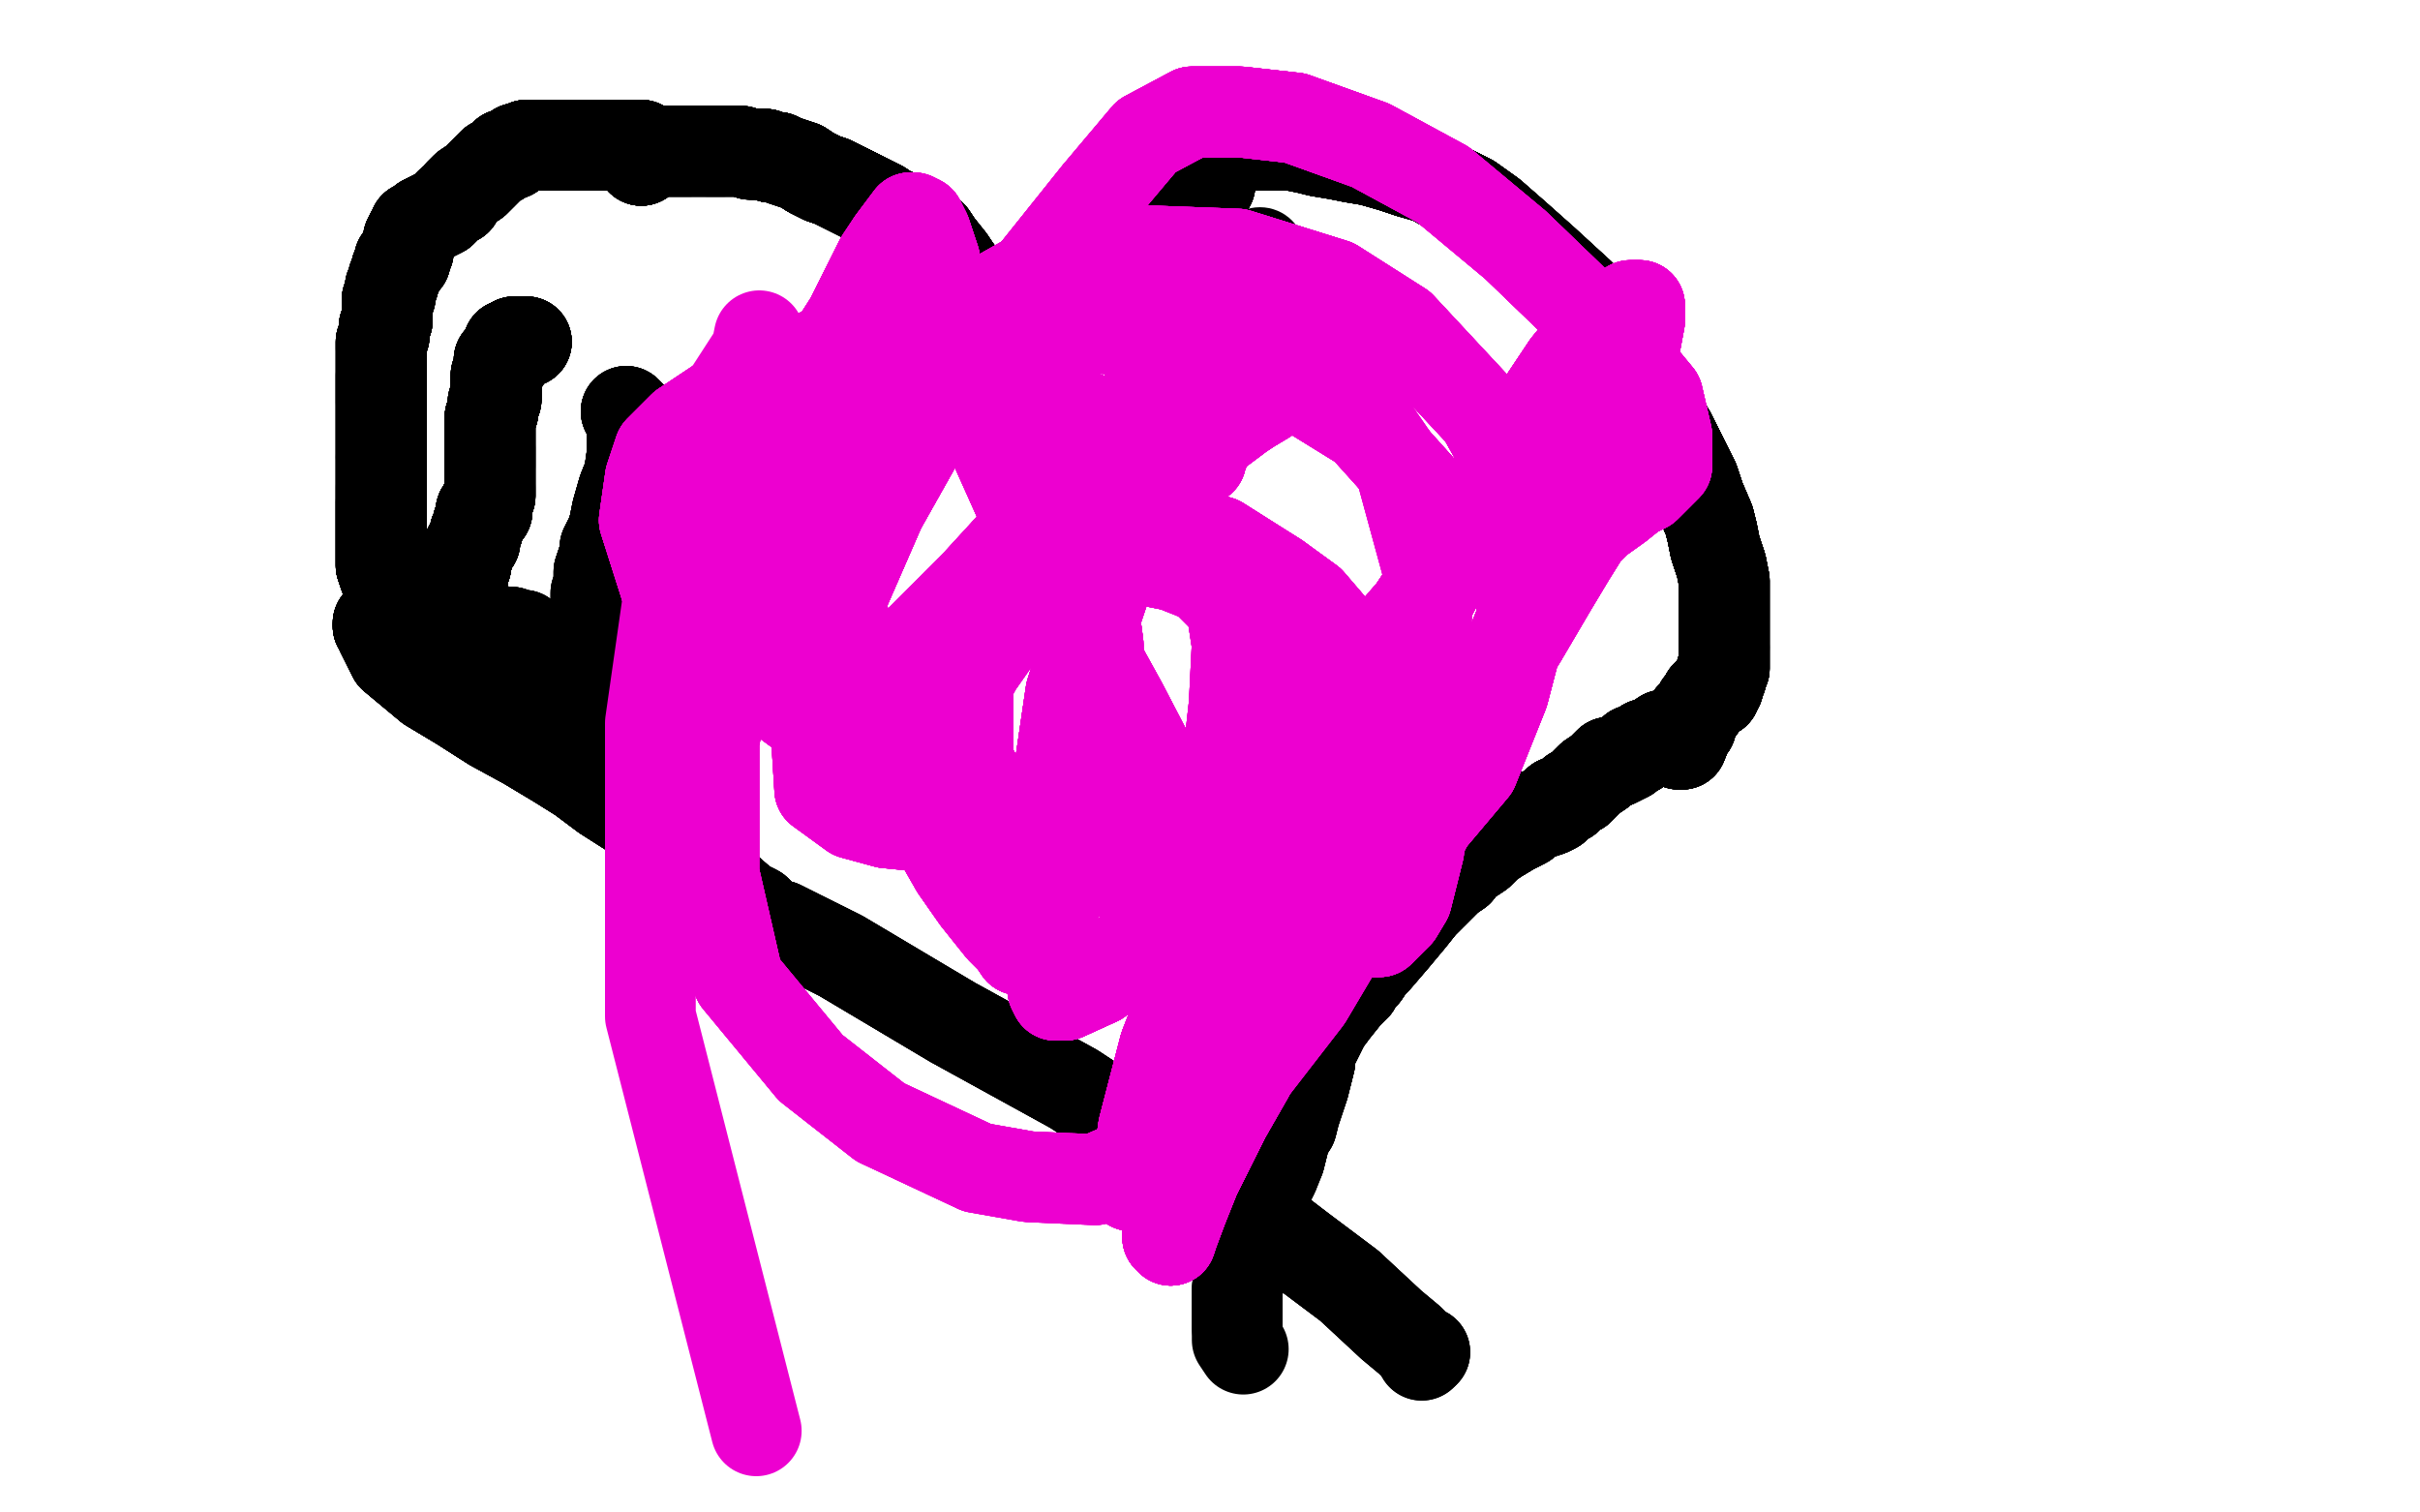 <?xml version="1.0" standalone="no"?>
<!DOCTYPE svg PUBLIC "-//W3C//DTD SVG 1.1//EN"
"http://www.w3.org/Graphics/SVG/1.1/DTD/svg11.dtd">

<svg width="800" height="500" version="1.1" xmlns="http://www.w3.org/2000/svg" xmlns:xlink="http://www.w3.org/1999/xlink" style="stroke-antialiasing: false"><desc>This SVG has been created on https://colorillo.com/</desc><rect x='0' y='0' width='800' height='500' style='fill: rgb(255,255,255); stroke-width:0' /><polyline points="347,95 347,97" style="fill: none; stroke: #black; stroke-width: 30; stroke-linejoin: round; stroke-linecap: round; stroke-antialiasing: false; stroke-antialias: 0; opacity: 1.0"/>
<polyline points="347,95 347,97 347,96 347,95 347,94 348,93 348,92 349,91" style="fill: none; stroke: #black; stroke-width: 30; stroke-linejoin: round; stroke-linecap: round; stroke-antialiasing: false; stroke-antialias: 0; opacity: 1.0"/>
<polyline points="347,95 347,97 347,96 347,95 347,94 348,93 348,92 349,91 349,90 350,90 350,89 352,89 352,88 353,87 353,86" style="fill: none; stroke: #black; stroke-width: 30; stroke-linejoin: round; stroke-linecap: round; stroke-antialiasing: false; stroke-antialias: 0; opacity: 1.0"/>
<polyline points="347,95 347,97 347,96 347,95 347,94 348,93 348,92 349,91 349,90 350,90 350,89 352,89 352,88 353,87 353,86 354,85 354,84 355,82 358,79 360,77 362,74 363,73" style="fill: none; stroke: #black; stroke-width: 30; stroke-linejoin: round; stroke-linecap: round; stroke-antialiasing: false; stroke-antialias: 0; opacity: 1.0"/>
<polyline points="347,95 347,97 347,96 347,95 347,94 348,93 348,92 349,91 349,90 350,90 350,89 352,89 352,88 353,87 353,86 354,85 354,84 355,82 358,79 360,77 362,74 363,73 364,72 365,71 365,70 366,69 367,69 368,68 369,67" style="fill: none; stroke: #black; stroke-width: 30; stroke-linejoin: round; stroke-linecap: round; stroke-antialiasing: false; stroke-antialias: 0; opacity: 1.0"/>
<polyline points="347,95 347,97 347,96 347,95 347,94 348,93 348,92 349,91 349,90 350,90 350,89 352,89 352,88 353,87 353,86 354,85 354,84 355,82 358,79 360,77 362,74 363,73 364,72 365,71 365,70 366,69 367,69 368,68 369,67 370,66 371,65 373,63 375,62 379,59 381,57 384,55" style="fill: none; stroke: #black; stroke-width: 30; stroke-linejoin: round; stroke-linecap: round; stroke-antialiasing: false; stroke-antialias: 0; opacity: 1.0"/>
<polyline points="347,95 347,97 347,96 347,95 347,94 348,93 348,92 349,91 349,90 350,90 350,89 352,89 352,88 353,87 353,86 354,85 354,84 355,82 358,79 360,77 362,74 363,73 364,72 365,71 365,70 366,69 367,69 368,68 369,67 370,66 371,65 373,63 375,62 379,59 381,57 384,55 387,53 389,52 390,52 391,51 393,50 395,50 397,50" style="fill: none; stroke: #black; stroke-width: 30; stroke-linejoin: round; stroke-linecap: round; stroke-antialiasing: false; stroke-antialias: 0; opacity: 1.0"/>
<polyline points="347,95 347,97 347,96 347,95 347,94 348,93 348,92 349,91 349,90 350,90 350,89 352,89 352,88 353,87 353,86 354,85 354,84 355,82 358,79 360,77 362,74 363,73 364,72 365,71 365,70 366,69 367,69 368,68 369,67 370,66 371,65 373,63 375,62 379,59 381,57 384,55 387,53 389,52 390,52 391,51 393,50 395,50 397,50 402,49 406,48 410,48 414,48 417,48 419,48 421,48" style="fill: none; stroke: #black; stroke-width: 30; stroke-linejoin: round; stroke-linecap: round; stroke-antialiasing: false; stroke-antialias: 0; opacity: 1.0"/>
<polyline points="353,86 354,85 354,84 355,82 358,79 360,77 362,74 363,73 364,72 365,71 365,70 366,69 367,69 368,68 369,67 370,66 371,65 373,63 375,62 379,59 381,57 384,55 387,53 389,52 390,52 391,51 393,50 395,50 397,50 402,49 406,48 410,48 414,48 417,48 419,48 421,48 424,48 427,48 432,49 436,50 442,51 447,52 453,53" style="fill: none; stroke: #black; stroke-width: 30; stroke-linejoin: round; stroke-linecap: round; stroke-antialiasing: false; stroke-antialias: 0; opacity: 1.0"/>
<polyline points="353,86 354,85 354,84 355,82 358,79 360,77 362,74 363,73 364,72 365,71 365,70 366,69 367,69 368,68 369,67 370,66 371,65 373,63 375,62 379,59 381,57 384,55 387,53 389,52 390,52 391,51 393,50 395,50 397,50 402,49 406,48 410,48 414,48 417,48 419,48 421,48 424,48 427,48 432,49 436,50 442,51 447,52 453,53 460,55 466,57 473,59 480,63 486,66 493,71 501,78" style="fill: none; stroke: #black; stroke-width: 30; stroke-linejoin: round; stroke-linecap: round; stroke-antialiasing: false; stroke-antialias: 0; opacity: 1.0"/>
<polyline points="369,67 370,66 371,65 373,63 375,62 379,59 381,57 384,55 387,53 389,52 390,52 391,51 393,50 395,50 397,50 402,49 406,48 410,48 414,48 417,48 419,48 421,48 424,48 427,48 432,49 436,50 442,51 447,52 453,53 460,55 466,57 473,59 480,63 486,66 493,71 501,78 510,86 522,97 528,103 534,112 539,120 543,129 548,137" style="fill: none; stroke: #black; stroke-width: 30; stroke-linejoin: round; stroke-linecap: round; stroke-antialiasing: false; stroke-antialias: 0; opacity: 1.0"/>
<polyline points="369,67 370,66 371,65 373,63 375,62 379,59 381,57 384,55 387,53 389,52 390,52 391,51 393,50 395,50 397,50 402,49 406,48 410,48 414,48 417,48 419,48 421,48 424,48 427,48 432,49 436,50 442,51 447,52 453,53 460,55 466,57 473,59 480,63 486,66 493,71 501,78 510,86 522,97 528,103 534,112 539,120 543,129 548,137 552,143 556,151 560,159 562,165 565,172 566,176 567,181" style="fill: none; stroke: #black; stroke-width: 30; stroke-linejoin: round; stroke-linecap: round; stroke-antialiasing: false; stroke-antialias: 0; opacity: 1.0"/>
<polyline points="397,50 402,49 406,48 410,48 414,48 417,48 419,48 421,48 424,48 427,48 432,49 436,50 442,51 447,52 453,53 460,55 466,57 473,59 480,63 486,66 493,71 501,78 510,86 522,97 528,103 534,112 539,120 543,129 548,137 552,143 556,151 560,159 562,165 565,172 566,176 567,181 569,187 570,192 570,198 570,203 570,207 570,211 570,214" style="fill: none; stroke: #black; stroke-width: 30; stroke-linejoin: round; stroke-linecap: round; stroke-antialiasing: false; stroke-antialias: 0; opacity: 1.0"/>
<polyline points="397,50 402,49 406,48 410,48 414,48 417,48 419,48 421,48 424,48 427,48 432,49 436,50 442,51 447,52 453,53 460,55 466,57 473,59 480,63 486,66 493,71 501,78 510,86 522,97 528,103 534,112 539,120 543,129 548,137 552,143 556,151 560,159 562,165 565,172 566,176 567,181 569,187 570,192 570,198 570,203 570,207 570,211 570,214 570,215 570,216 570,217 570,219 570,220 570,221 569,222" style="fill: none; stroke: #black; stroke-width: 30; stroke-linejoin: round; stroke-linecap: round; stroke-antialiasing: false; stroke-antialias: 0; opacity: 1.0"/>
<polyline points="453,53 460,55 466,57 473,59 480,63 486,66 493,71 501,78 510,86 522,97 528,103 534,112 539,120 543,129 548,137 552,143 556,151 560,159 562,165 565,172 566,176 567,181 569,187 570,192 570,198 570,203 570,207 570,211 570,214 570,215 570,216 570,217 570,219 570,220 570,221 569,222 569,223 569,224 568,225 568,226 568,227 567,228 567,229" style="fill: none; stroke: #black; stroke-width: 30; stroke-linejoin: round; stroke-linecap: round; stroke-antialiasing: false; stroke-antialias: 0; opacity: 1.0"/>
<polyline points="453,53 460,55 466,57 473,59 480,63 486,66 493,71 501,78 510,86 522,97 528,103 534,112 539,120 543,129 548,137 552,143 556,151 560,159 562,165 565,172 566,176 567,181 569,187 570,192 570,198 570,203 570,207 570,211 570,214 570,215 570,216 570,217 570,219 570,220 570,221 569,222 569,223 569,224 568,225 568,226 568,227 567,228 567,229 565,229 565,230 564,230 563,232 562,233 562,234 561,235" style="fill: none; stroke: #black; stroke-width: 30; stroke-linejoin: round; stroke-linecap: round; stroke-antialiasing: false; stroke-antialias: 0; opacity: 1.0"/>
<polyline points="548,137 552,143 556,151 560,159 562,165 565,172 566,176 567,181 569,187 570,192 570,198 570,203 570,207 570,211 570,214 570,215 570,216 570,217 570,219 570,220 570,221 569,222 569,223 569,224 568,225 568,226 568,227 567,228 567,229 565,229 565,230 564,230 563,232 562,233 562,234 561,235 560,236 560,237 559,237 559,238 559,240 558,241 556,246" style="fill: none; stroke: #black; stroke-width: 30; stroke-linejoin: round; stroke-linecap: round; stroke-antialiasing: false; stroke-antialias: 0; opacity: 1.0"/>
<polyline points="548,137 552,143 556,151 560,159 562,165 565,172 566,176 567,181 569,187 570,192 570,198 570,203 570,207 570,211 570,214 570,215 570,216 570,217 570,219 570,220 570,221 569,222 569,223 569,224 568,225 568,226 568,227 567,228 567,229 565,229 565,230 564,230 563,232 562,233 562,234 561,235 560,236 560,237 559,237 559,238 559,240 558,241 556,246 555,246 555,245 555,244" style="fill: none; stroke: #black; stroke-width: 30; stroke-linejoin: round; stroke-linecap: round; stroke-antialiasing: false; stroke-antialias: 0; opacity: 1.0"/>
<polyline points="548,137 552,143 556,151 560,159 562,165 565,172 566,176 567,181 569,187 570,192 570,198 570,203 570,207 570,211 570,214 570,215 570,216 570,217 570,219 570,220 570,221 569,222 569,223 569,224 568,225 568,226 568,227 567,228 567,229 565,229 565,230 564,230 563,232 562,233 562,234 561,235 560,236 560,237 559,237 559,238 559,240 558,241 556,246 555,246 555,245 555,244 555,243" style="fill: none; stroke: #black; stroke-width: 30; stroke-linejoin: round; stroke-linecap: round; stroke-antialiasing: false; stroke-antialias: 0; opacity: 1.0"/>
<polyline points="569,187 570,192 570,198 570,203 570,207 570,211 570,214 570,215 570,216 570,217 570,219 570,220 570,221 569,222 569,223 569,224 568,225 568,226 568,227 567,228 567,229 565,229 565,230 564,230 563,232 562,233 562,234 561,235 560,236 560,237 559,237 559,238 559,240 558,241 556,246 555,246 555,245 555,244 555,243 554,243 550,243 547,245 544,246 541,248 540,248 538,250" style="fill: none; stroke: #black; stroke-width: 30; stroke-linejoin: round; stroke-linecap: round; stroke-antialiasing: false; stroke-antialias: 0; opacity: 1.0"/>
<polyline points="570,214 570,215 570,216 570,217 570,219 570,220 570,221 569,222 569,223 569,224 568,225 568,226 568,227 567,228 567,229 565,229 565,230 564,230 563,232 562,233 562,234 561,235 560,236 560,237 559,237 559,238 559,240 558,241 556,246 555,246 555,245 555,244 555,243 554,243 550,243 547,245 544,246 541,248 540,248 538,250 536,251 534,252 532,252 531,253 529,255 526,257 524,259" style="fill: none; stroke: #black; stroke-width: 30; stroke-linejoin: round; stroke-linecap: round; stroke-antialiasing: false; stroke-antialias: 0; opacity: 1.0"/>
<polyline points="569,223 569,224 568,225 568,226 568,227 567,228 567,229 565,229 565,230 564,230 563,232 562,233 562,234 561,235 560,236 560,237 559,237 559,238 559,240 558,241 556,246 555,246 555,245 555,244 555,243 554,243 550,243 547,245 544,246 541,248 540,248 538,250 536,251 534,252 532,252 531,253 529,255 526,257 524,259 522,261 520,262 518,264 516,265 515,265 514,267 512,268" style="fill: none; stroke: #black; stroke-width: 30; stroke-linejoin: round; stroke-linecap: round; stroke-antialiasing: false; stroke-antialias: 0; opacity: 1.0"/>
<polyline points="567,229 565,229 565,230 564,230 563,232 562,233 562,234 561,235 560,236 560,237 559,237 559,238 559,240 558,241 556,246 555,246 555,245 555,244 555,243 554,243 550,243 547,245 544,246 541,248 540,248 538,250 536,251 534,252 532,252 531,253 529,255 526,257 524,259 522,261 520,262 518,264 516,265 515,265 514,267 512,268 506,270 504,272 502,273 500,274 495,277 492,279 489,282" style="fill: none; stroke: #black; stroke-width: 30; stroke-linejoin: round; stroke-linecap: round; stroke-antialiasing: false; stroke-antialias: 0; opacity: 1.0"/>
<polyline points="560,236 560,237 559,237 559,238 559,240 558,241 556,246 555,246 555,245 555,244 555,243 554,243 550,243 547,245 544,246 541,248 540,248 538,250 536,251 534,252 532,252 531,253 529,255 526,257 524,259 522,261 520,262 518,264 516,265 515,265 514,267 512,268 506,270 504,272 502,273 500,274 495,277 492,279 489,282 486,284 483,286 482,288 479,290 476,293 470,299 466,304" style="fill: none; stroke: #black; stroke-width: 30; stroke-linejoin: round; stroke-linecap: round; stroke-antialiasing: false; stroke-antialias: 0; opacity: 1.0"/>
<polyline points="556,246 555,246 555,245 555,244 555,243 554,243 550,243 547,245 544,246 541,248 540,248 538,250 536,251 534,252 532,252 531,253 529,255 526,257 524,259 522,261 520,262 518,264 516,265 515,265 514,267 512,268 506,270 504,272 502,273 500,274 495,277 492,279 489,282 486,284 483,286 482,288 479,290 476,293 470,299 466,304 461,310 455,317 453,319 451,322 449,323 448,326 445,329" style="fill: none; stroke: #black; stroke-width: 30; stroke-linejoin: round; stroke-linecap: round; stroke-antialiasing: false; stroke-antialias: 0; opacity: 1.0"/>
<polyline points="544,246 541,248 540,248 538,250 536,251 534,252 532,252 531,253 529,255 526,257 524,259 522,261 520,262 518,264 516,265 515,265 514,267 512,268 506,270 504,272 502,273 500,274 495,277 492,279 489,282 486,284 483,286 482,288 479,290 476,293 470,299 466,304 461,310 455,317 453,319 451,322 449,323 448,326 445,329 441,334 438,338 436,342 434,346 433,348 433,351 432,355" style="fill: none; stroke: #black; stroke-width: 30; stroke-linejoin: round; stroke-linecap: round; stroke-antialiasing: false; stroke-antialias: 0; opacity: 1.0"/>
<polyline points="532,252 531,253 529,255 526,257 524,259 522,261 520,262 518,264 516,265 515,265 514,267 512,268 506,270 504,272 502,273 500,274 495,277 492,279 489,282 486,284 483,286 482,288 479,290 476,293 470,299 466,304 461,310 455,317 453,319 451,322 449,323 448,326 445,329 441,334 438,338 436,342 434,346 433,348 433,351 432,355 431,359 429,365 428,368 427,372 425,375 424,379 423,383" style="fill: none; stroke: #black; stroke-width: 30; stroke-linejoin: round; stroke-linecap: round; stroke-antialiasing: false; stroke-antialias: 0; opacity: 1.0"/>
<polyline points="516,265 515,265 514,267 512,268 506,270 504,272 502,273 500,274 495,277 492,279 489,282 486,284 483,286 482,288 479,290 476,293 470,299 466,304 461,310 455,317 453,319 451,322 449,323 448,326 445,329 441,334 438,338 436,342 434,346 433,348 433,351 432,355 431,359 429,365 428,368 427,372 425,375 424,379 423,383 421,388 418,394 416,399 414,403 412,407 411,411 411,414" style="fill: none; stroke: #black; stroke-width: 30; stroke-linejoin: round; stroke-linecap: round; stroke-antialiasing: false; stroke-antialias: 0; opacity: 1.0"/>
<polyline points="502,273 500,274 495,277 492,279 489,282 486,284 483,286 482,288 479,290 476,293 470,299 466,304 461,310 455,317 453,319 451,322 449,323 448,326 445,329 441,334 438,338 436,342 434,346 433,348 433,351 432,355 431,359 429,365 428,368 427,372 425,375 424,379 423,383 421,388 418,394 416,399 414,403 412,407 411,411 411,414 410,417 410,422 409,426 409,429 409,434 409,437 409,439" style="fill: none; stroke: #black; stroke-width: 30; stroke-linejoin: round; stroke-linecap: round; stroke-antialiasing: false; stroke-antialias: 0; opacity: 1.0"/>
<polyline points="502,273 500,274 495,277 492,279 489,282 486,284 483,286 482,288 479,290 476,293 470,299 466,304 461,310 455,317 453,319 451,322 449,323 448,326 445,329 441,334 438,338 436,342 434,346 433,348 433,351 432,355 431,359 429,365 428,368 427,372 425,375 424,379 423,383 421,388 418,394 416,399 414,403 412,407 411,411 411,414 410,417 410,422 409,426 409,429 409,434 409,437 409,439 409,441 409,443 411,446" style="fill: none; stroke: #black; stroke-width: 30; stroke-linejoin: round; stroke-linecap: round; stroke-antialiasing: false; stroke-antialias: 0; opacity: 1.0"/>
<circle cx="416.5" cy="83.5" r="15" style="fill: #black; stroke-antialiasing: false; stroke-antialias: 0; opacity: 1.0"/>
<polyline points="400,61 399,61 397,62 395,64 392,66 388,68 384,72 379,75" style="fill: none; stroke: #black; stroke-width: 30; stroke-linejoin: round; stroke-linecap: round; stroke-antialiasing: false; stroke-antialias: 0; opacity: 1.0"/>
<polyline points="400,61 399,61 397,62 395,64 392,66 388,68 384,72 379,75 376,77 370,81 367,82 364,85 362,86 361,87 361,88" style="fill: none; stroke: #black; stroke-width: 30; stroke-linejoin: round; stroke-linecap: round; stroke-antialiasing: false; stroke-antialias: 0; opacity: 1.0"/>
<polyline points="400,61 399,61 397,62 395,64 392,66 388,68 384,72 379,75 376,77 370,81 367,82 364,85 362,86 361,87 361,88 359,89 358,93 356,96 354,99 352,104 351,106 350,109" style="fill: none; stroke: #black; stroke-width: 30; stroke-linejoin: round; stroke-linecap: round; stroke-antialiasing: false; stroke-antialias: 0; opacity: 1.0"/>
<polyline points="400,61 399,61 397,62 395,64 392,66 388,68 384,72 379,75 376,77 370,81 367,82 364,85 362,86 361,87 361,88 359,89 358,93 356,96 354,99 352,104 351,106 350,109 349,111 347,112 347,113 345,115 343,118 342,119 342,121" style="fill: none; stroke: #black; stroke-width: 30; stroke-linejoin: round; stroke-linecap: round; stroke-antialiasing: false; stroke-antialias: 0; opacity: 1.0"/>
<polyline points="400,61 399,61 397,62 395,64 392,66 388,68 384,72 379,75 376,77 370,81 367,82 364,85 362,86 361,87 361,88 359,89 358,93 356,96 354,99 352,104 351,106 350,109 349,111 347,112 347,113 345,115 343,118 342,119 342,121 342,122 340,122 340,123 340,124" style="fill: none; stroke: #black; stroke-width: 30; stroke-linejoin: round; stroke-linecap: round; stroke-antialiasing: false; stroke-antialias: 0; opacity: 1.0"/>
<polyline points="400,61 399,61 397,62 395,64 392,66 388,68 384,72 379,75 376,77 370,81 367,82 364,85 362,86 361,87 361,88 359,89 358,93 356,96 354,99 352,104 351,106 350,109 349,111 347,112 347,113 345,115 343,118 342,119 342,121 342,122 340,122 340,123 340,124 340,123 338,120 337,118 335,115 333,113 333,111 331,110" style="fill: none; stroke: #black; stroke-width: 30; stroke-linejoin: round; stroke-linecap: round; stroke-antialiasing: false; stroke-antialias: 0; opacity: 1.0"/>
<polyline points="400,61 399,61 397,62 395,64 392,66 388,68 384,72 379,75 376,77 370,81 367,82 364,85 362,86 361,87 361,88 359,89 358,93 356,96 354,99 352,104 351,106 350,109 349,111 347,112 347,113 345,115 343,118 342,119 342,121 342,122 340,122 340,123 340,124 340,123 338,120 337,118 335,115 333,113 333,111 331,110 329,109 327,107 325,104 323,101 322,98 319,93 316,89" style="fill: none; stroke: #black; stroke-width: 30; stroke-linejoin: round; stroke-linecap: round; stroke-antialiasing: false; stroke-antialias: 0; opacity: 1.0"/>
<polyline points="376,77 370,81 367,82 364,85 362,86 361,87 361,88 359,89 358,93 356,96 354,99 352,104 351,106 350,109 349,111 347,112 347,113 345,115 343,118 342,119 342,121 342,122 340,122 340,123 340,124 340,123 338,120 337,118 335,115 333,113 333,111 331,110 329,109 327,107 325,104 323,101 322,98 319,93 316,89 314,86 310,81 308,78 303,74 299,72 294,70 291,68" style="fill: none; stroke: #black; stroke-width: 30; stroke-linejoin: round; stroke-linecap: round; stroke-antialiasing: false; stroke-antialias: 0; opacity: 1.0"/>
<polyline points="361,88 359,89 358,93 356,96 354,99 352,104 351,106 350,109 349,111 347,112 347,113 345,115 343,118 342,119 342,121 342,122 340,122 340,123 340,124 340,123 338,120 337,118 335,115 333,113 333,111 331,110 329,109 327,107 325,104 323,101 322,98 319,93 316,89 314,86 310,81 308,78 303,74 299,72 294,70 291,68 287,66 283,64 279,62 275,60 272,59 268,57 265,55" style="fill: none; stroke: #black; stroke-width: 30; stroke-linejoin: round; stroke-linecap: round; stroke-antialiasing: false; stroke-antialias: 0; opacity: 1.0"/>
<polyline points="349,111 347,112 347,113 345,115 343,118 342,119 342,121 342,122 340,122 340,123 340,124 340,123 338,120 337,118 335,115 333,113 333,111 331,110 329,109 327,107 325,104 323,101 322,98 319,93 316,89 314,86 310,81 308,78 303,74 299,72 294,70 291,68 287,66 283,64 279,62 275,60 272,59 268,57 265,55 262,54 259,53 257,52 255,52 253,51 251,51 249,51" style="fill: none; stroke: #black; stroke-width: 30; stroke-linejoin: round; stroke-linecap: round; stroke-antialiasing: false; stroke-antialias: 0; opacity: 1.0"/>
<polyline points="342,121 342,122 340,122 340,123 340,124 340,123 338,120 337,118 335,115 333,113 333,111 331,110 329,109 327,107 325,104 323,101 322,98 319,93 316,89 314,86 310,81 308,78 303,74 299,72 294,70 291,68 287,66 283,64 279,62 275,60 272,59 268,57 265,55 262,54 259,53 257,52 255,52 253,51 251,51 249,51 248,51 245,50 243,50 241,50 239,50 237,50 234,50" style="fill: none; stroke: #black; stroke-width: 30; stroke-linejoin: round; stroke-linecap: round; stroke-antialiasing: false; stroke-antialias: 0; opacity: 1.0"/>
<polyline points="335,115 333,113 333,111 331,110 329,109 327,107 325,104 323,101 322,98 319,93 316,89 314,86 310,81 308,78 303,74 299,72 294,70 291,68 287,66 283,64 279,62 275,60 272,59 268,57 265,55 262,54 259,53 257,52 255,52 253,51 251,51 249,51 248,51 245,50 243,50 241,50 239,50 237,50 234,50 231,50 228,50 225,50 223,50 221,50 220,50 219,50" style="fill: none; stroke: #black; stroke-width: 30; stroke-linejoin: round; stroke-linecap: round; stroke-antialiasing: false; stroke-antialias: 0; opacity: 1.0"/>
<polyline points="329,109 327,107 325,104 323,101 322,98 319,93 316,89 314,86 310,81 308,78 303,74 299,72 294,70 291,68 287,66 283,64 279,62 275,60 272,59 268,57 265,55 262,54 259,53 257,52 255,52 253,51 251,51 249,51 248,51 245,50 243,50 241,50 239,50 237,50 234,50 231,50 228,50 225,50 223,50 221,50 220,50 219,50 218,50 217,50 216,50 215,50 214,50 214,51" style="fill: none; stroke: #black; stroke-width: 30; stroke-linejoin: round; stroke-linecap: round; stroke-antialiasing: false; stroke-antialias: 0; opacity: 1.0"/>
<polyline points="322,98 319,93 316,89 314,86 310,81 308,78 303,74 299,72 294,70 291,68 287,66 283,64 279,62 275,60 272,59 268,57 265,55 262,54 259,53 257,52 255,52 253,51 251,51 249,51 248,51 245,50 243,50 241,50 239,50 237,50 234,50 231,50 228,50 225,50 223,50 221,50 220,50 219,50 218,50 217,50 216,50 215,50 214,50 214,51 213,51 213,52 212,52 212,53" style="fill: none; stroke: #black; stroke-width: 30; stroke-linejoin: round; stroke-linecap: round; stroke-antialiasing: false; stroke-antialias: 0; opacity: 1.0"/>
<polyline points="310,81 308,78 303,74 299,72 294,70 291,68 287,66 283,64 279,62 275,60 272,59 268,57 265,55 262,54 259,53 257,52 255,52 253,51 251,51 249,51 248,51 245,50 243,50 241,50 239,50 237,50 234,50 231,50 228,50 225,50 223,50 221,50 220,50 219,50 218,50 217,50 216,50 215,50 214,50 214,51 213,51 213,52 212,52 212,53 212,52 212,51 212,50 212,49" style="fill: none; stroke: #black; stroke-width: 30; stroke-linejoin: round; stroke-linecap: round; stroke-antialiasing: false; stroke-antialias: 0; opacity: 1.0"/>
<polyline points="310,81 308,78 303,74 299,72 294,70 291,68 287,66 283,64 279,62 275,60 272,59 268,57 265,55 262,54 259,53 257,52 255,52 253,51 251,51 249,51 248,51 245,50 243,50 241,50 239,50 237,50 234,50 231,50 228,50 225,50 223,50 221,50 220,50 219,50 218,50 217,50 216,50 215,50 214,50 214,51 213,51 213,52 212,52 212,53 212,52 212,51 212,50 212,49 212,48" style="fill: none; stroke: #black; stroke-width: 30; stroke-linejoin: round; stroke-linecap: round; stroke-antialiasing: false; stroke-antialias: 0; opacity: 1.0"/>
<polyline points="272,59 268,57 265,55 262,54 259,53 257,52 255,52 253,51 251,51 249,51 248,51 245,50 243,50 241,50 239,50 237,50 234,50 231,50 228,50 225,50 223,50 221,50 220,50 219,50 218,50 217,50 216,50 215,50 214,50 214,51 213,51 213,52 212,52 212,53 212,52 212,51 212,50 212,49 212,48 211,48 210,48 208,48 205,48 203,48 200,48" style="fill: none; stroke: #black; stroke-width: 30; stroke-linejoin: round; stroke-linecap: round; stroke-antialiasing: false; stroke-antialias: 0; opacity: 1.0"/>
<polyline points="259,53 257,52 255,52 253,51 251,51 249,51 248,51 245,50 243,50 241,50 239,50 237,50 234,50 231,50 228,50 225,50 223,50 221,50 220,50 219,50 218,50 217,50 216,50 215,50 214,50 214,51 213,51 213,52 212,52 212,53 212,52 212,51 212,50 212,49 212,48 211,48 210,48 208,48 205,48 203,48 200,48 197,48 195,48 193,48 191,48 189,48 187,48 185,48" style="fill: none; stroke: #black; stroke-width: 30; stroke-linejoin: round; stroke-linecap: round; stroke-antialiasing: false; stroke-antialias: 0; opacity: 1.0"/>
<polyline points="239,50 237,50 234,50 231,50 228,50 225,50 223,50 221,50 220,50 219,50 218,50 217,50 216,50 215,50 214,50 214,51 213,51 213,52 212,52 212,53 212,52 212,51 212,50 212,49 212,48 211,48 210,48 208,48 205,48 203,48 200,48 197,48 195,48 193,48 191,48 189,48 187,48 185,48 183,48 181,48 178,48 177,48 176,48 174,48 172,49" style="fill: none; stroke: #black; stroke-width: 30; stroke-linejoin: round; stroke-linecap: round; stroke-antialiasing: false; stroke-antialias: 0; opacity: 1.0"/>
<polyline points="228,50 225,50 223,50 221,50 220,50 219,50 218,50 217,50 216,50 215,50 214,50 214,51 213,51 213,52 212,52 212,53 212,52 212,51 212,50 212,49 212,48 211,48 210,48 208,48 205,48 203,48 200,48 197,48 195,48 193,48 191,48 189,48 187,48 185,48 183,48 181,48 178,48 177,48 176,48 174,48 172,49 171,49 169,51 168,51 167,51 166,52 165,53 163,54" style="fill: none; stroke: #black; stroke-width: 30; stroke-linejoin: round; stroke-linecap: round; stroke-antialiasing: false; stroke-antialias: 0; opacity: 1.0"/>
<polyline points="214,50 214,51 213,51 213,52 212,52 212,53 212,52 212,51 212,50 212,49 212,48 211,48 210,48 208,48 205,48 203,48 200,48 197,48 195,48 193,48 191,48 189,48 187,48 185,48 183,48 181,48 178,48 177,48 176,48 174,48 172,49 171,49 169,51 168,51 167,51 166,52 165,53 163,54 161,56 159,58 157,60 154,62 152,64 151,66 149,67" style="fill: none; stroke: #black; stroke-width: 30; stroke-linejoin: round; stroke-linecap: round; stroke-antialiasing: false; stroke-antialias: 0; opacity: 1.0"/>
<polyline points="212,52 212,53 212,52 212,51 212,50 212,49 212,48 211,48 210,48 208,48 205,48 203,48 200,48 197,48 195,48 193,48 191,48 189,48 187,48 185,48 183,48 181,48 178,48 177,48 176,48 174,48 172,49 171,49 169,51 168,51 167,51 166,52 165,53 163,54 161,56 159,58 157,60 154,62 152,64 151,66 149,67 147,69 146,70 144,71 142,72 140,73 139,74 138,75" style="fill: none; stroke: #black; stroke-width: 30; stroke-linejoin: round; stroke-linecap: round; stroke-antialiasing: false; stroke-antialias: 0; opacity: 1.0"/>
<polyline points="212,48 211,48 210,48 208,48 205,48 203,48 200,48 197,48 195,48 193,48 191,48 189,48 187,48 185,48 183,48 181,48 178,48 177,48 176,48 174,48 172,49 171,49 169,51 168,51 167,51 166,52 165,53 163,54 161,56 159,58 157,60 154,62 152,64 151,66 149,67 147,69 146,70 144,71 142,72 140,73 139,74 138,75 137,75 137,77 136,77 135,79 135,81" style="fill: none; stroke: #black; stroke-width: 30; stroke-linejoin: round; stroke-linecap: round; stroke-antialiasing: false; stroke-antialias: 0; opacity: 1.0"/>
<polyline points="200,48 197,48 195,48 193,48 191,48 189,48 187,48 185,48 183,48 181,48 178,48 177,48 176,48 174,48 172,49 171,49 169,51 168,51 167,51 166,52 165,53 163,54 161,56 159,58 157,60 154,62 152,64 151,66 149,67 147,69 146,70 144,71 142,72 140,73 139,74 138,75 137,75 137,77 136,77 135,79 135,81 135,83 134,84 134,85 134,86 132,86 132,87" style="fill: none; stroke: #black; stroke-width: 30; stroke-linejoin: round; stroke-linecap: round; stroke-antialiasing: false; stroke-antialias: 0; opacity: 1.0"/>
<polyline points="187,48 185,48 183,48 181,48 178,48 177,48 176,48 174,48 172,49 171,49 169,51 168,51 167,51 166,52 165,53 163,54 161,56 159,58 157,60 154,62 152,64 151,66 149,67 147,69 146,70 144,71 142,72 140,73 139,74 138,75 137,75 137,77 136,77 135,79 135,81 135,83 134,84 134,85 134,86 132,86 132,87 132,88 131,89 131,90 131,91 130,92 130,93" style="fill: none; stroke: #black; stroke-width: 30; stroke-linejoin: round; stroke-linecap: round; stroke-antialiasing: false; stroke-antialias: 0; opacity: 1.0"/>
<polyline points="172,49 171,49 169,51 168,51 167,51 166,52 165,53 163,54 161,56 159,58 157,60 154,62 152,64 151,66 149,67 147,69 146,70 144,71 142,72 140,73 139,74 138,75 137,75 137,77 136,77 135,79 135,81 135,83 134,84 134,85 134,86 132,86 132,87 132,88 131,89 131,90 131,91 130,92 130,93 130,94 129,95 129,96 129,98 128,99 128,101 128,102" style="fill: none; stroke: #black; stroke-width: 30; stroke-linejoin: round; stroke-linecap: round; stroke-antialiasing: false; stroke-antialias: 0; opacity: 1.0"/>
<polyline points="165,53 163,54 161,56 159,58 157,60 154,62 152,64 151,66 149,67 147,69 146,70 144,71 142,72 140,73 139,74 138,75 137,75 137,77 136,77 135,79 135,81 135,83 134,84 134,85 134,86 132,86 132,87 132,88 131,89 131,90 131,91 130,92 130,93 130,94 129,95 129,96 129,98 128,99 128,101 128,102 128,106 127,108 127,110 127,111 126,113 126,114 126,115" style="fill: none; stroke: #black; stroke-width: 30; stroke-linejoin: round; stroke-linecap: round; stroke-antialiasing: false; stroke-antialias: 0; opacity: 1.0"/>
<polyline points="149,67 147,69 146,70 144,71 142,72 140,73 139,74 138,75 137,75 137,77 136,77 135,79 135,81 135,83 134,84 134,85 134,86 132,86 132,87 132,88 131,89 131,90 131,91 130,92 130,93 130,94 129,95 129,96 129,98 128,99 128,101 128,102 128,106 127,108 127,110 127,111 126,113 126,114 126,115 126,117 126,119 126,121 126,124 126,127 126,130 126,133" style="fill: none; stroke: #black; stroke-width: 30; stroke-linejoin: round; stroke-linecap: round; stroke-antialiasing: false; stroke-antialias: 0; opacity: 1.0"/>
<polyline points="139,74 138,75 137,75 137,77 136,77 135,79 135,81 135,83 134,84 134,85 134,86 132,86 132,87 132,88 131,89 131,90 131,91 130,92 130,93 130,94 129,95 129,96 129,98 128,99 128,101 128,102 128,106 127,108 127,110 127,111 126,113 126,114 126,115 126,117 126,119 126,121 126,124 126,127 126,130 126,133 126,136 126,139 126,142 126,144 126,146 126,149 126,151" style="fill: none; stroke: #black; stroke-width: 30; stroke-linejoin: round; stroke-linecap: round; stroke-antialiasing: false; stroke-antialias: 0; opacity: 1.0"/>
<polyline points="134,84 134,85 134,86 132,86 132,87 132,88 131,89 131,90 131,91 130,92 130,93 130,94 129,95 129,96 129,98 128,99 128,101 128,102 128,106 127,108 127,110 127,111 126,113 126,114 126,115 126,117 126,119 126,121 126,124 126,127 126,130 126,133 126,136 126,139 126,142 126,144 126,146 126,149 126,151 126,155 126,157 126,159 126,161 126,162 126,164 126,165" style="fill: none; stroke: #black; stroke-width: 30; stroke-linejoin: round; stroke-linecap: round; stroke-antialiasing: false; stroke-antialias: 0; opacity: 1.0"/>
<polyline points="131,89 131,90 131,91 130,92 130,93 130,94 129,95 129,96 129,98 128,99 128,101 128,102 128,106 127,108 127,110 127,111 126,113 126,114 126,115 126,117 126,119 126,121 126,124 126,127 126,130 126,133 126,136 126,139 126,142 126,144 126,146 126,149 126,151 126,155 126,157 126,159 126,161 126,162 126,164 126,165 126,166 126,167 126,168 126,173 126,176 126,182 126,187" style="fill: none; stroke: #black; stroke-width: 30; stroke-linejoin: round; stroke-linecap: round; stroke-antialiasing: false; stroke-antialias: 0; opacity: 1.0"/>
<polyline points="129,95 129,96 129,98 128,99 128,101 128,102 128,106 127,108 127,110 127,111 126,113 126,114 126,115 126,117 126,119 126,121 126,124 126,127 126,130 126,133 126,136 126,139 126,142 126,144 126,146 126,149 126,151 126,155 126,157 126,159 126,161 126,162 126,164 126,165 126,166 126,167 126,168 126,173 126,176 126,182 126,187 127,190 128,190 128,191 129,192 129,200 130,204" style="fill: none; stroke: #black; stroke-width: 30; stroke-linejoin: round; stroke-linecap: round; stroke-antialiasing: false; stroke-antialias: 0; opacity: 1.0"/>
<polyline points="129,98 128,99 128,101 128,102 128,106 127,108 127,110 127,111 126,113 126,114 126,115 126,117 126,119 126,121 126,124 126,127 126,130 126,133 126,136 126,139 126,142 126,144 126,146 126,149 126,151 126,155 126,157 126,159 126,161 126,162 126,164 126,165 126,166 126,167 126,168 126,173 126,176 126,182 126,187 127,190 128,190 128,191 129,192 129,200 130,204 129,206 128,207 126,207 125,207" style="fill: none; stroke: #black; stroke-width: 30; stroke-linejoin: round; stroke-linecap: round; stroke-antialiasing: false; stroke-antialias: 0; opacity: 1.0"/>
<polyline points="129,98 128,99 128,101 128,102 128,106 127,108 127,110 127,111 126,113 126,114 126,115 126,117 126,119 126,121 126,124 126,127 126,130 126,133 126,136 126,139 126,142 126,144 126,146 126,149 126,151 126,155 126,157 126,159 126,161 126,162 126,164 126,165 126,166 126,167 126,168 126,173 126,176 126,182 126,187 127,190 128,190 128,191 129,192 129,200 130,204 129,206 128,207 126,207 125,207 125,206" style="fill: none; stroke: #black; stroke-width: 30; stroke-linejoin: round; stroke-linecap: round; stroke-antialiasing: false; stroke-antialias: 0; opacity: 1.0"/>
<polyline points="126,124 126,127 126,130 126,133 126,136 126,139 126,142 126,144 126,146 126,149 126,151 126,155 126,157 126,159 126,161 126,162 126,164 126,165 126,166 126,167 126,168 126,173 126,176 126,182 126,187 127,190 128,190 128,191 129,192 129,200 130,204 129,206 128,207 126,207 125,207 125,206 126,209 130,217 142,227 152,233 163,240 174,246 184,252" style="fill: none; stroke: #black; stroke-width: 30; stroke-linejoin: round; stroke-linecap: round; stroke-antialiasing: false; stroke-antialias: 0; opacity: 1.0"/>
<polyline points="126,124 126,127 126,130 126,133 126,136 126,139 126,142 126,144 126,146 126,149 126,151 126,155 126,157 126,159 126,161 126,162 126,164 126,165 126,166 126,167 126,168 126,173 126,176 126,182 126,187 127,190 128,190 128,191 129,192 129,200 130,204 129,206 128,207 126,207 125,207 125,206 126,209 130,217 142,227 152,233 163,240 174,246 184,252 192,257 200,263 211,270 222,278 228,284 238,292 246,299" style="fill: none; stroke: #black; stroke-width: 30; stroke-linejoin: round; stroke-linecap: round; stroke-antialiasing: false; stroke-antialias: 0; opacity: 1.0"/>
<polyline points="126,151 126,155 126,157 126,159 126,161 126,162 126,164 126,165 126,166 126,167 126,168 126,173 126,176 126,182 126,187 127,190 128,190 128,191 129,192 129,200 130,204 129,206 128,207 126,207 125,207 125,206 126,209 130,217 142,227 152,233 163,240 174,246 184,252 192,257 200,263 211,270 222,278 228,284 238,292 246,299 250,301 253,304 255,305 256,306 257,306" style="fill: none; stroke: #black; stroke-width: 30; stroke-linejoin: round; stroke-linecap: round; stroke-antialiasing: false; stroke-antialias: 0; opacity: 1.0"/>
<polyline points="126,161 126,162 126,164 126,165 126,166 126,167 126,168 126,173 126,176 126,182 126,187 127,190 128,190 128,191 129,192 129,200 130,204 129,206 128,207 126,207 125,207 125,206 126,209 130,217 142,227 152,233 163,240 174,246 184,252 192,257 200,263 211,270 222,278 228,284 238,292 246,299 250,301 253,304 255,305 256,306 257,306 258,306 278,316 315,338 355,360 396,387 430,413 446,425" style="fill: none; stroke: #black; stroke-width: 30; stroke-linejoin: round; stroke-linecap: round; stroke-antialiasing: false; stroke-antialias: 0; opacity: 1.0"/>
<polyline points="126,166 126,167 126,168 126,173 126,176 126,182 126,187 127,190 128,190 128,191 129,192 129,200 130,204 129,206 128,207 126,207 125,207 125,206 126,209 130,217 142,227 152,233 163,240 174,246 184,252 192,257 200,263 211,270 222,278 228,284 238,292 246,299 250,301 253,304 255,305 256,306 257,306 258,306 278,316 315,338 355,360 396,387 430,413 446,425 460,438 466,443 470,447 471,447" style="fill: none; stroke: #black; stroke-width: 30; stroke-linejoin: round; stroke-linecap: round; stroke-antialiasing: false; stroke-antialias: 0; opacity: 1.0"/>
<polyline points="126,166 126,167 126,168 126,173 126,176 126,182 126,187 127,190 128,190 128,191 129,192 129,200 130,204 129,206 128,207 126,207 125,207 125,206 126,209 130,217 142,227 152,233 163,240 174,246 184,252 192,257 200,263 211,270 222,278 228,284 238,292 246,299 250,301 253,304 255,305 256,306 257,306 258,306 278,316 315,338 355,360 396,387 430,413 446,425 460,438 466,443 470,447 471,447 470,448" style="fill: none; stroke: #black; stroke-width: 30; stroke-linejoin: round; stroke-linecap: round; stroke-antialiasing: false; stroke-antialias: 0; opacity: 1.0"/>
<polyline points="126,166 126,167 126,168 126,173 126,176 126,182 126,187 127,190 128,190 128,191 129,192 129,200 130,204 129,206 128,207 126,207 125,207 125,206 126,209 130,217 142,227 152,233 163,240 174,246 184,252 192,257 200,263 211,270 222,278 228,284 238,292 246,299 250,301 253,304 255,305 256,306 257,306 258,306 278,316 315,338 355,360 396,387 430,413 446,425 460,438 466,443 470,447 471,447 470,448" style="fill: none; stroke: #black; stroke-width: 30; stroke-linejoin: round; stroke-linecap: round; stroke-antialiasing: false; stroke-antialias: 0; opacity: 1.0"/>
<polyline points="174,113 173,113 172,113 171,113 170,113 169,114" style="fill: none; stroke: #black; stroke-width: 30; stroke-linejoin: round; stroke-linecap: round; stroke-antialiasing: false; stroke-antialias: 0; opacity: 1.0"/>
<polyline points="174,113 173,113 172,113 171,113 170,113 169,114 168,114 168,115 168,116 167,117 167,118 167,119" style="fill: none; stroke: #black; stroke-width: 30; stroke-linejoin: round; stroke-linecap: round; stroke-antialiasing: false; stroke-antialias: 0; opacity: 1.0"/>
<polyline points="174,113 173,113 172,113 171,113 170,113 169,114 168,114 168,115 168,116 167,117 167,118 167,119 165,119 165,120 165,121 165,122 165,123" style="fill: none; stroke: #black; stroke-width: 30; stroke-linejoin: round; stroke-linecap: round; stroke-antialiasing: false; stroke-antialias: 0; opacity: 1.0"/>
<polyline points="174,113 173,113 172,113 171,113 170,113 169,114 168,114 168,115 168,116 167,117 167,118 167,119 165,119 165,120 165,121 165,122 165,123 164,124 164,125 164,127 164,128 164,129 164,131 164,132" style="fill: none; stroke: #black; stroke-width: 30; stroke-linejoin: round; stroke-linecap: round; stroke-antialiasing: false; stroke-antialias: 0; opacity: 1.0"/>
<polyline points="174,113 173,113 172,113 171,113 170,113 169,114 168,114 168,115 168,116 167,117 167,118 167,119 165,119 165,120 165,121 165,122 165,123 164,124 164,125 164,127 164,128 164,129 164,131 164,132 163,133 163,134 163,135 163,136 162,138" style="fill: none; stroke: #black; stroke-width: 30; stroke-linejoin: round; stroke-linecap: round; stroke-antialiasing: false; stroke-antialias: 0; opacity: 1.0"/>
<polyline points="174,113 173,113 172,113 171,113 170,113 169,114 168,114 168,115 168,116 167,117 167,118 167,119 165,119 165,120 165,121 165,122 165,123 164,124 164,125 164,127 164,128 164,129 164,131 164,132 163,133 163,134 163,135 163,136 162,138 162,139 162,140 162,141" style="fill: none; stroke: #black; stroke-width: 30; stroke-linejoin: round; stroke-linecap: round; stroke-antialiasing: false; stroke-antialias: 0; opacity: 1.0"/>
<polyline points="174,113 173,113 172,113 171,113 170,113 169,114 168,114 168,115 168,116 167,117 167,118 167,119 165,119 165,120 165,121 165,122 165,123 164,124 164,125 164,127 164,128 164,129 164,131 164,132 163,133 163,134 163,135 163,136 162,138 162,139 162,140 162,141 162,142 162,143 162,144 162,146 162,148 162,150 162,154" style="fill: none; stroke: #black; stroke-width: 30; stroke-linejoin: round; stroke-linecap: round; stroke-antialiasing: false; stroke-antialias: 0; opacity: 1.0"/>
<polyline points="174,113 173,113 172,113 171,113 170,113 169,114 168,114 168,115 168,116 167,117 167,118 167,119 165,119 165,120 165,121 165,122 165,123 164,124 164,125 164,127 164,128 164,129 164,131 164,132 163,133 163,134 163,135 163,136 162,138 162,139 162,140 162,141 162,142 162,143 162,144 162,146 162,148 162,150 162,154 162,155 162,158 162,160 162,161 162,162 162,163 162,164" style="fill: none; stroke: #black; stroke-width: 30; stroke-linejoin: round; stroke-linecap: round; stroke-antialiasing: false; stroke-antialias: 0; opacity: 1.0"/>
<polyline points="167,118 167,119 165,119 165,120 165,121 165,122 165,123 164,124 164,125 164,127 164,128 164,129 164,131 164,132 163,133 163,134 163,135 163,136 162,138 162,139 162,140 162,141 162,142 162,143 162,144 162,146 162,148 162,150 162,154 162,155 162,158 162,160 162,161 162,162 162,163 162,164 161,165 161,166 161,167 161,168 161,169 159,169 159,171 159,172 158,173 158,174 158,175" style="fill: none; stroke: #black; stroke-width: 30; stroke-linejoin: round; stroke-linecap: round; stroke-antialiasing: false; stroke-antialias: 0; opacity: 1.0"/>
<polyline points="170,113 169,114 168,114 168,115 168,116 167,117 167,118 167,119 165,119 165,120 165,121 165,122 165,123 164,124 164,125 164,127 164,128 164,129 164,131 164,132 163,133 163,134 163,135 163,136 162,138 162,139 162,140 162,141 162,142 162,143 162,144 162,146 162,148 162,150 162,154 162,155 162,158 162,160 162,161 162,162 162,163 162,164 161,165 161,166 161,167 161,168 161,169 159,169" style="fill: none; stroke: #black; stroke-width: 30; stroke-linejoin: round; stroke-linecap: round; stroke-antialiasing: false; stroke-antialias: 0; opacity: 1.0"/>
<polyline points="165,123 164,124 164,125 164,127 164,128 164,129 164,131 164,132 163,133 163,134 163,135 163,136 162,138 162,139 162,140 162,141 162,142 162,143 162,144 162,146 162,148 162,150 162,154 162,155 162,158 162,160 162,161 162,162 162,163 162,164 161,165 161,166 161,167 161,168 161,169 159,169 159,171 159,172 158,173 158,174 158,175 157,176 157,178 157,179 155,181 155,182 155,183" style="fill: none; stroke: #black; stroke-width: 30; stroke-linejoin: round; stroke-linecap: round; stroke-antialiasing: false; stroke-antialias: 0; opacity: 1.0"/>
<polyline points="163,133 163,134 163,135 163,136 162,138 162,139 162,140 162,141 162,142 162,143 162,144 162,146 162,148 162,150 162,154 162,155 162,158 162,160 162,161 162,162 162,163 162,164 161,165 161,166 161,167 161,168 161,169 159,169 159,171 159,172 158,173 158,174 158,175 157,176 157,178 157,179 155,181 155,182 155,183 154,184 154,185 154,186 154,187 153,188 153,189 153,190" style="fill: none; stroke: #black; stroke-width: 30; stroke-linejoin: round; stroke-linecap: round; stroke-antialiasing: false; stroke-antialias: 0; opacity: 1.0"/>
<polyline points="163,135 163,136 162,138 162,139 162,140 162,141 162,142 162,143 162,144 162,146 162,148 162,150 162,154 162,155 162,158 162,160 162,161 162,162 162,163 162,164 161,165 161,166 161,167 161,168 161,169 159,169 159,171 159,172 158,173 158,174 158,175 157,176 157,178 157,179 155,181 155,182 155,183 154,184 154,185 154,186 154,187 153,188 153,189 153,190 153,191 153,192 153,193 153,194 153,195" style="fill: none; stroke: #black; stroke-width: 30; stroke-linejoin: round; stroke-linecap: round; stroke-antialiasing: false; stroke-antialias: 0; opacity: 1.0"/>
<polyline points="162,138 162,139 162,140 162,141 162,142 162,143 162,144 162,146 162,148 162,150 162,154 162,155 162,158 162,160 162,161 162,162 162,163 162,164 161,165 161,166 161,167 161,168 161,169 159,169 159,171 159,172 158,173 158,174 158,175 157,176 157,178 157,179 155,181 155,182 155,183 154,184 154,185 154,186 154,187 153,188 153,189 153,190 153,191 153,192 153,193 153,194 153,195 153,196 153,197" style="fill: none; stroke: #black; stroke-width: 30; stroke-linejoin: round; stroke-linecap: round; stroke-antialiasing: false; stroke-antialias: 0; opacity: 1.0"/>
<polyline points="162,148 162,150 162,154 162,155 162,158 162,160 162,161 162,162 162,163 162,164 161,165 161,166 161,167 161,168 161,169 159,169 159,171 159,172 158,173 158,174 158,175 157,176 157,178 157,179 155,181 155,182 155,183 154,184 154,185 154,186 154,187 153,188 153,189 153,190 153,191 153,192 153,193 153,194 153,195 153,196 153,197 153,198 153,199 153,200 153,201 153,202" style="fill: none; stroke: #black; stroke-width: 30; stroke-linejoin: round; stroke-linecap: round; stroke-antialiasing: false; stroke-antialias: 0; opacity: 1.0"/>
<polyline points="162,161 162,162 162,163 162,164 161,165 161,166 161,167 161,168 161,169 159,169 159,171 159,172 158,173 158,174 158,175 157,176 157,178 157,179 155,181 155,182 155,183 154,184 154,185 154,186 154,187 153,188 153,189 153,190 153,191 153,192 153,193 153,194 153,195 153,196 153,197 153,198 153,199 153,200 153,201 153,202 154,203 154,205 156,206 158,206 159,207 161,208 162,208" style="fill: none; stroke: #black; stroke-width: 30; stroke-linejoin: round; stroke-linecap: round; stroke-antialiasing: false; stroke-antialias: 0; opacity: 1.0"/>
<polyline points="161,167 161,168 161,169 159,169 159,171 159,172 158,173 158,174 158,175 157,176 157,178 157,179 155,181 155,182 155,183 154,184 154,185 154,186 154,187 153,188 153,189 153,190 153,191 153,192 153,193 153,194 153,195 153,196 153,197 153,198 153,199 153,200 153,201 153,202 154,203 154,205 156,206 158,206 159,207 161,208 162,208 163,208 164,209 165,209 166,209 167,209 169,209" style="fill: none; stroke: #black; stroke-width: 30; stroke-linejoin: round; stroke-linecap: round; stroke-antialiasing: false; stroke-antialias: 0; opacity: 1.0"/>
<polyline points="158,175 157,176 157,178 157,179 155,181 155,182 155,183 154,184 154,185 154,186 154,187 153,188 153,189 153,190 153,191 153,192 153,193 153,194 153,195 153,196 153,197 153,198 153,199 153,200 153,201 153,202 154,203 154,205 156,206 158,206 159,207 161,208 162,208 163,208 164,209 165,209 166,209 167,209 169,209 171,210 173,210 173,212 174,212 174,213 187,226 191,231" style="fill: none; stroke: #black; stroke-width: 30; stroke-linejoin: round; stroke-linecap: round; stroke-antialiasing: false; stroke-antialias: 0; opacity: 1.0"/>
<polyline points="155,183 154,184 154,185 154,186 154,187 153,188 153,189 153,190 153,191 153,192 153,193 153,194 153,195 153,196 153,197 153,198 153,199 153,200 153,201 153,202 154,203 154,205 156,206 158,206 159,207 161,208 162,208 163,208 164,209 165,209 166,209 167,209 169,209 171,210 173,210 173,212 174,212 174,213 187,226 191,231 194,234 198,238 200,242 201,244 201,245 202,246 202,248" style="fill: none; stroke: #black; stroke-width: 30; stroke-linejoin: round; stroke-linecap: round; stroke-antialiasing: false; stroke-antialias: 0; opacity: 1.0"/>
<polyline points="154,185 154,186 154,187 153,188 153,189 153,190 153,191 153,192 153,193 153,194 153,195 153,196 153,197 153,198 153,199 153,200 153,201 153,202 154,203 154,205 156,206 158,206 159,207 161,208 162,208 163,208 164,209 165,209 166,209 167,209 169,209 171,210 173,210 173,212 174,212 174,213 187,226 191,231 194,234 198,238 200,242 201,244 201,245 202,246 202,248 203,249 204,249 204,251 205,251" style="fill: none; stroke: #black; stroke-width: 30; stroke-linejoin: round; stroke-linecap: round; stroke-antialiasing: false; stroke-antialias: 0; opacity: 1.0"/>
<polyline points="154,185 154,186 154,187 153,188 153,189 153,190 153,191 153,192 153,193 153,194 153,195 153,196 153,197 153,198 153,199 153,200 153,201 153,202 154,203 154,205 156,206 158,206 159,207 161,208 162,208 163,208 164,209 165,209 166,209 167,209 169,209 171,210 173,210 173,212 174,212 174,213 187,226 191,231 194,234 198,238 200,242 201,244 201,245 202,246 202,248 203,249 204,249 204,251 205,251" style="fill: none; stroke: #black; stroke-width: 30; stroke-linejoin: round; stroke-linecap: round; stroke-antialiasing: false; stroke-antialias: 0; opacity: 1.0"/>
<polyline points="207,136 209,138 209,146 209,150 208,157 206,162 204,169 203,174" style="fill: none; stroke: #black; stroke-width: 30; stroke-linejoin: round; stroke-linecap: round; stroke-antialiasing: false; stroke-antialias: 0; opacity: 1.0"/>
<polyline points="207,136 209,138 209,146 209,150 208,157 206,162 204,169 203,174 202,177 201,179 200,181 200,183 199,186 198,189 198,193" style="fill: none; stroke: #black; stroke-width: 30; stroke-linejoin: round; stroke-linecap: round; stroke-antialiasing: false; stroke-antialias: 0; opacity: 1.0"/>
<polyline points="207,136 209,138 209,146 209,150 208,157 206,162 204,169 203,174 202,177 201,179 200,181 200,183 199,186 198,189 198,193 197,196 197,200 196,204 196,207 196,211 196,215 199,221" style="fill: none; stroke: #black; stroke-width: 30; stroke-linejoin: round; stroke-linecap: round; stroke-antialiasing: false; stroke-antialias: 0; opacity: 1.0"/>
<polyline points="207,136 209,138 209,146 209,150 208,157 206,162 204,169 203,174 202,177 201,179 200,181 200,183 199,186 198,189 198,193 197,196 197,200 196,204 196,207 196,211 196,215 199,221 204,229 209,236 214,242 217,245 219,247 221,248" style="fill: none; stroke: #black; stroke-width: 30; stroke-linejoin: round; stroke-linecap: round; stroke-antialiasing: false; stroke-antialias: 0; opacity: 1.0"/>
<polyline points="207,136 209,138 209,146 209,150 208,157 206,162 204,169 203,174 202,177 201,179 200,181 200,183 199,186 198,189 198,193 197,196 197,200 196,204 196,207 196,211 196,215 199,221 204,229 209,236 214,242 217,245 219,247 221,248 222,248" style="fill: none; stroke: #black; stroke-width: 30; stroke-linejoin: round; stroke-linecap: round; stroke-antialiasing: false; stroke-antialias: 0; opacity: 1.0"/>
<polyline points="275,132 275,134 275,140 275,151 275,167 275,182 278,202 286,225" style="fill: none; stroke: #ed00d0; stroke-width: 30; stroke-linejoin: round; stroke-linecap: round; stroke-antialiasing: false; stroke-antialias: 0; opacity: 1.0"/>
<polyline points="275,132 275,134 275,140 275,151 275,167 275,182 278,202 286,225 293,242 300,258 308,273 316,287 323,297 331,307 335,311" style="fill: none; stroke: #ed00d0; stroke-width: 30; stroke-linejoin: round; stroke-linecap: round; stroke-antialiasing: false; stroke-antialias: 0; opacity: 1.0"/>
<polyline points="275,132 275,134 275,140 275,151 275,167 275,182 278,202 286,225 293,242 300,258 308,273 316,287 323,297 331,307 335,311 337,314 338,314 339,314 340,313 340,311 340,310" style="fill: none; stroke: #ed00d0; stroke-width: 30; stroke-linejoin: round; stroke-linecap: round; stroke-antialiasing: false; stroke-antialias: 0; opacity: 1.0"/>
<polyline points="275,132 275,134 275,140 275,151 275,167 275,182 278,202 286,225 293,242 300,258 308,273 316,287 323,297 331,307 335,311 337,314 338,314 339,314 340,313 340,311 340,310 340,308 341,305 344,298 348,290 354,279 359,271 361,266" style="fill: none; stroke: #ed00d0; stroke-width: 30; stroke-linejoin: round; stroke-linecap: round; stroke-antialiasing: false; stroke-antialias: 0; opacity: 1.0"/>
<polyline points="275,132 275,134 275,140 275,151 275,167 275,182 278,202 286,225 293,242 300,258 308,273 316,287 323,297 331,307 335,311 337,314 338,314 339,314 340,313 340,311 340,310 340,308 341,305 344,298 348,290 354,279 359,271 361,266 361,260 362,252 363,237 363,213 361,198 358,185" style="fill: none; stroke: #ed00d0; stroke-width: 30; stroke-linejoin: round; stroke-linecap: round; stroke-antialiasing: false; stroke-antialias: 0; opacity: 1.0"/>
<polyline points="275,132 275,134 275,140 275,151 275,167 275,182 278,202 286,225 293,242 300,258 308,273 316,287 323,297 331,307 335,311 337,314 338,314 339,314 340,313 340,311 340,310 340,308 341,305 344,298 348,290 354,279 359,271 361,266 361,260 362,252 363,237 363,213 361,198 358,185 354,172 349,161 342,152 336,147 330,141 324,137 317,133" style="fill: none; stroke: #ed00d0; stroke-width: 30; stroke-linejoin: round; stroke-linecap: round; stroke-antialiasing: false; stroke-antialias: 0; opacity: 1.0"/>
<polyline points="275,132 275,134 275,140 275,151 275,167 275,182 278,202 286,225 293,242 300,258 308,273 316,287 323,297 331,307 335,311 337,314 338,314 339,314 340,313 340,311 340,310 340,308 341,305 344,298 348,290 354,279 359,271 361,266 361,260 362,252 363,237 363,213 361,198 358,185 354,172 349,161 342,152 336,147 330,141 324,137 317,133 312,130 309,129 306,127 304,126 303,126" style="fill: none; stroke: #ed00d0; stroke-width: 30; stroke-linejoin: round; stroke-linecap: round; stroke-antialiasing: false; stroke-antialias: 0; opacity: 1.0"/>
<polyline points="275,140 275,151 275,167 275,182 278,202 286,225 293,242 300,258 308,273 316,287 323,297 331,307 335,311 337,314 338,314 339,314 340,313 340,311 340,310 340,308 341,305 344,298 348,290 354,279 359,271 361,266 361,260 362,252 363,237 363,213 361,198 358,185 354,172 349,161 342,152 336,147 330,141 324,137 317,133 312,130 309,129 306,127 304,126 303,126 303,124 303,123 303,122 304,122 304,121" style="fill: none; stroke: #ed00d0; stroke-width: 30; stroke-linejoin: round; stroke-linecap: round; stroke-antialiasing: false; stroke-antialias: 0; opacity: 1.0"/>
<polyline points="335,311 337,314 338,314 339,314 340,313 340,311 340,310 340,308 341,305 344,298 348,290 354,279 359,271 361,266 361,260 362,252 363,237 363,213 361,198 358,185 354,172 349,161 342,152 336,147 330,141 324,137 317,133 312,130 309,129 306,127 304,126 303,126 303,124 303,123 303,122 304,122 304,121 305,119 307,119 308,117 310,114 313,111 315,110 316,109" style="fill: none; stroke: #ed00d0; stroke-width: 30; stroke-linejoin: round; stroke-linecap: round; stroke-antialiasing: false; stroke-antialias: 0; opacity: 1.0"/>
<polyline points="335,311 337,314 338,314 339,314 340,313 340,311 340,310 340,308 341,305 344,298 348,290 354,279 359,271 361,266 361,260 362,252 363,237 363,213 361,198 358,185 354,172 349,161 342,152 336,147 330,141 324,137 317,133 312,130 309,129 306,127 304,126 303,126 303,124 303,123 303,122 304,122 304,121 305,119 307,119 308,117 310,114 313,111 315,110 316,109 317,109 317,110 317,111 319,115 320,117" style="fill: none; stroke: #ed00d0; stroke-width: 30; stroke-linejoin: round; stroke-linecap: round; stroke-antialiasing: false; stroke-antialias: 0; opacity: 1.0"/>
<polyline points="359,271 361,266 361,260 362,252 363,237 363,213 361,198 358,185 354,172 349,161 342,152 336,147 330,141 324,137 317,133 312,130 309,129 306,127 304,126 303,126 303,124 303,123 303,122 304,122 304,121 305,119 307,119 308,117 310,114 313,111 315,110 316,109 317,109 317,110 317,111 319,115 320,117 323,120 325,122 327,124 329,125 332,126 335,128 339,130" style="fill: none; stroke: #ed00d0; stroke-width: 30; stroke-linejoin: round; stroke-linecap: round; stroke-antialiasing: false; stroke-antialias: 0; opacity: 1.0"/>
<polyline points="361,260 362,252 363,237 363,213 361,198 358,185 354,172 349,161 342,152 336,147 330,141 324,137 317,133 312,130 309,129 306,127 304,126 303,126 303,124 303,123 303,122 304,122 304,121 305,119 307,119 308,117 310,114 313,111 315,110 316,109 317,109 317,110 317,111 319,115 320,117 323,120 325,122 327,124 329,125 332,126 335,128 339,130 344,132 353,136 362,139 372,144 381,148 386,150 391,151" style="fill: none; stroke: #ed00d0; stroke-width: 30; stroke-linejoin: round; stroke-linecap: round; stroke-antialiasing: false; stroke-antialias: 0; opacity: 1.0"/>
<polyline points="317,133 312,130 309,129 306,127 304,126 303,126 303,124 303,123 303,122 304,122 304,121 305,119 307,119 308,117 310,114 313,111 315,110 316,109 317,109 317,110 317,111 319,115 320,117 323,120 325,122 327,124 329,125 332,126 335,128 339,130 344,132 353,136 362,139 372,144 381,148 386,150 391,151 394,152 396,152 397,152 397,150 398,149 398,147 399,146" style="fill: none; stroke: #ed00d0; stroke-width: 30; stroke-linejoin: round; stroke-linecap: round; stroke-antialiasing: false; stroke-antialias: 0; opacity: 1.0"/>
<polyline points="309,129 306,127 304,126 303,126 303,124 303,123 303,122 304,122 304,121 305,119 307,119 308,117 310,114 313,111 315,110 316,109 317,109 317,110 317,111 319,115 320,117 323,120 325,122 327,124 329,125 332,126 335,128 339,130 344,132 353,136 362,139 372,144 381,148 386,150 391,151 394,152 396,152 397,152 397,150 398,149 398,147 399,146 399,145 402,143 406,140 410,137 413,135 418,132 421,130" style="fill: none; stroke: #ed00d0; stroke-width: 30; stroke-linejoin: round; stroke-linecap: round; stroke-antialiasing: false; stroke-antialias: 0; opacity: 1.0"/>
<polyline points="310,114 313,111 315,110 316,109 317,109 317,110 317,111 319,115 320,117 323,120 325,122 327,124 329,125 332,126 335,128 339,130 344,132 353,136 362,139 372,144 381,148 386,150 391,151 394,152 396,152 397,152 397,150 398,149 398,147 399,146 399,145 402,143 406,140 410,137 413,135 418,132 421,130 424,128 426,126 428,126 431,124 432,123 434,123 434,122" style="fill: none; stroke: #ed00d0; stroke-width: 30; stroke-linejoin: round; stroke-linecap: round; stroke-antialiasing: false; stroke-antialias: 0; opacity: 1.0"/>
<polyline points="310,114 313,111 315,110 316,109 317,109 317,110 317,111 319,115 320,117 323,120 325,122 327,124 329,125 332,126 335,128 339,130 344,132 353,136 362,139 372,144 381,148 386,150 391,151 394,152 396,152 397,152 397,150 398,149 398,147 399,146 399,145 402,143 406,140 410,137 413,135 418,132 421,130 424,128 426,126 428,126 431,124 432,123 434,123 434,122 435,122 435,120 434,119 432,118 429,116" style="fill: none; stroke: #ed00d0; stroke-width: 30; stroke-linejoin: round; stroke-linecap: round; stroke-antialiasing: false; stroke-antialias: 0; opacity: 1.0"/>
<polyline points="329,125 332,126 335,128 339,130 344,132 353,136 362,139 372,144 381,148 386,150 391,151 394,152 396,152 397,152 397,150 398,149 398,147 399,146 399,145 402,143 406,140 410,137 413,135 418,132 421,130 424,128 426,126 428,126 431,124 432,123 434,123 434,122 435,122 435,120 434,119 432,118 429,116 426,111 423,107 419,102 416,99 414,97 414,96 412,96" style="fill: none; stroke: #ed00d0; stroke-width: 30; stroke-linejoin: round; stroke-linecap: round; stroke-antialiasing: false; stroke-antialias: 0; opacity: 1.0"/>
<polyline points="329,125 332,126 335,128 339,130 344,132 353,136 362,139 372,144 381,148 386,150 391,151 394,152 396,152 397,152 397,150 398,149 398,147 399,146 399,145 402,143 406,140 410,137 413,135 418,132 421,130 424,128 426,126 428,126 431,124 432,123 434,123 434,122 435,122 435,120 434,119 432,118 429,116 426,111 423,107 419,102 416,99 414,97 414,96 412,96 412,95 411,95 410,94 409,94 408,94 408,92" style="fill: none; stroke: #ed00d0; stroke-width: 30; stroke-linejoin: round; stroke-linecap: round; stroke-antialiasing: false; stroke-antialias: 0; opacity: 1.0"/>
<polyline points="381,148 386,150 391,151 394,152 396,152 397,152 397,150 398,149 398,147 399,146 399,145 402,143 406,140 410,137 413,135 418,132 421,130 424,128 426,126 428,126 431,124 432,123 434,123 434,122 435,122 435,120 434,119 432,118 429,116 426,111 423,107 419,102 416,99 414,97 414,96 412,96 412,95 411,95 410,94 409,94 408,94 408,92 407,92 405,92 404,92 403,92" style="fill: none; stroke: #ed00d0; stroke-width: 30; stroke-linejoin: round; stroke-linecap: round; stroke-antialiasing: false; stroke-antialias: 0; opacity: 1.0"/>
<polyline points="397,150 398,149 398,147 399,146 399,145 402,143 406,140 410,137 413,135 418,132 421,130 424,128 426,126 428,126 431,124 432,123 434,123 434,122 435,122 435,120 434,119 432,118 429,116 426,111 423,107 419,102 416,99 414,97 414,96 412,96 412,95 411,95 410,94 409,94 408,94 408,92 407,92 405,92 404,92 403,92 402,92 402,93 400,97 399,99 396,104 392,111 387,119" style="fill: none; stroke: #ed00d0; stroke-width: 30; stroke-linejoin: round; stroke-linecap: round; stroke-antialiasing: false; stroke-antialias: 0; opacity: 1.0"/>
<polyline points="413,135 418,132 421,130 424,128 426,126 428,126 431,124 432,123 434,123 434,122 435,122 435,120 434,119 432,118 429,116 426,111 423,107 419,102 416,99 414,97 414,96 412,96 412,95 411,95 410,94 409,94 408,94 408,92 407,92 405,92 404,92 403,92 402,92 402,93 400,97 399,99 396,104 392,111 387,119 382,126 378,132 374,137 370,143 366,147 362,150 359,154" style="fill: none; stroke: #ed00d0; stroke-width: 30; stroke-linejoin: round; stroke-linecap: round; stroke-antialiasing: false; stroke-antialias: 0; opacity: 1.0"/>
<polyline points="431,124 432,123 434,123 434,122 435,122 435,120 434,119 432,118 429,116 426,111 423,107 419,102 416,99 414,97 414,96 412,96 412,95 411,95 410,94 409,94 408,94 408,92 407,92 405,92 404,92 403,92 402,92 402,93 400,97 399,99 396,104 392,111 387,119 382,126 378,132 374,137 370,143 366,147 362,150 359,154 356,157 353,159 351,161 348,164 345,167 340,174 333,182" style="fill: none; stroke: #ed00d0; stroke-width: 30; stroke-linejoin: round; stroke-linecap: round; stroke-antialiasing: false; stroke-antialias: 0; opacity: 1.0"/>
<polyline points="429,116 426,111 423,107 419,102 416,99 414,97 414,96 412,96 412,95 411,95 410,94 409,94 408,94 408,92 407,92 405,92 404,92 403,92 402,92 402,93 400,97 399,99 396,104 392,111 387,119 382,126 378,132 374,137 370,143 366,147 362,150 359,154 356,157 353,159 351,161 348,164 345,167 340,174 333,182 322,194 311,205 303,213 295,222 289,230 284,236 280,241" style="fill: none; stroke: #ed00d0; stroke-width: 30; stroke-linejoin: round; stroke-linecap: round; stroke-antialiasing: false; stroke-antialias: 0; opacity: 1.0"/>
<polyline points="423,107 419,102 416,99 414,97 414,96 412,96 412,95 411,95 410,94 409,94 408,94 408,92 407,92 405,92 404,92 403,92 402,92 402,93 400,97 399,99 396,104 392,111 387,119 382,126 378,132 374,137 370,143 366,147 362,150 359,154 356,157 353,159 351,161 348,164 345,167 340,174 333,182 322,194 311,205 303,213 295,222 289,230 284,236 280,241 278,244 276,246 275,249 274,250 274,252" style="fill: none; stroke: #ed00d0; stroke-width: 30; stroke-linejoin: round; stroke-linecap: round; stroke-antialiasing: false; stroke-antialias: 0; opacity: 1.0"/>
<polyline points="407,92 405,92 404,92 403,92 402,92 402,93 400,97 399,99 396,104 392,111 387,119 382,126 378,132 374,137 370,143 366,147 362,150 359,154 356,157 353,159 351,161 348,164 345,167 340,174 333,182 322,194 311,205 303,213 295,222 289,230 284,236 280,241 278,244 276,246 275,249 274,250 274,252 274,251 274,249 274,247 274,245 274,243 273,240 272,237" style="fill: none; stroke: #ed00d0; stroke-width: 30; stroke-linejoin: round; stroke-linecap: round; stroke-antialiasing: false; stroke-antialias: 0; opacity: 1.0"/>
<polyline points="404,92 403,92 402,92 402,93 400,97 399,99 396,104 392,111 387,119 382,126 378,132 374,137 370,143 366,147 362,150 359,154 356,157 353,159 351,161 348,164 345,167 340,174 333,182 322,194 311,205 303,213 295,222 289,230 284,236 280,241 278,244 276,246 275,249 274,250 274,252 274,251 274,249 274,247 274,245 274,243 273,240 272,237 267,230 261,219 255,207 251,188 251,172 252,159 258,143" style="fill: none; stroke: #ed00d0; stroke-width: 30; stroke-linejoin: round; stroke-linecap: round; stroke-antialiasing: false; stroke-antialias: 0; opacity: 1.0"/>
<polyline points="370,143 366,147 362,150 359,154 356,157 353,159 351,161 348,164 345,167 340,174 333,182 322,194 311,205 303,213 295,222 289,230 284,236 280,241 278,244 276,246 275,249 274,250 274,252 274,251 274,249 274,247 274,245 274,243 273,240 272,237 267,230 261,219 255,207 251,188 251,172 252,159 258,143 266,130 272,120 281,106 286,96 291,86 295,80 301,72" style="fill: none; stroke: #ed00d0; stroke-width: 30; stroke-linejoin: round; stroke-linecap: round; stroke-antialiasing: false; stroke-antialias: 0; opacity: 1.0"/>
<polyline points="362,150 359,154 356,157 353,159 351,161 348,164 345,167 340,174 333,182 322,194 311,205 303,213 295,222 289,230 284,236 280,241 278,244 276,246 275,249 274,250 274,252 274,251 274,249 274,247 274,245 274,243 273,240 272,237 267,230 261,219 255,207 251,188 251,172 252,159 258,143 266,130 272,120 281,106 286,96 291,86 295,80 301,72 302,72 304,73 306,77 309,86 312,100 318,118 326,141" style="fill: none; stroke: #ed00d0; stroke-width: 30; stroke-linejoin: round; stroke-linecap: round; stroke-antialiasing: false; stroke-antialias: 0; opacity: 1.0"/>
<polyline points="295,222 289,230 284,236 280,241 278,244 276,246 275,249 274,250 274,252 274,251 274,249 274,247 274,245 274,243 273,240 272,237 267,230 261,219 255,207 251,188 251,172 252,159 258,143 266,130 272,120 281,106 286,96 291,86 295,80 301,72 302,72 304,73 306,77 309,86 312,100 318,118 326,141 343,179 355,204 371,233 384,258 390,270 395,279 398,286" style="fill: none; stroke: #ed00d0; stroke-width: 30; stroke-linejoin: round; stroke-linecap: round; stroke-antialiasing: false; stroke-antialias: 0; opacity: 1.0"/>
<polyline points="273,240 272,237 267,230 261,219 255,207 251,188 251,172 252,159 258,143 266,130 272,120 281,106 286,96 291,86 295,80 301,72 302,72 304,73 306,77 309,86 312,100 318,118 326,141 343,179 355,204 371,233 384,258 390,270 395,279 398,286 399,288 400,288 400,287 400,283 401,278 401,273 402,267 406,251 408,233 409,213 407,200 398,191 388,187" style="fill: none; stroke: #ed00d0; stroke-width: 30; stroke-linejoin: round; stroke-linecap: round; stroke-antialiasing: false; stroke-antialias: 0; opacity: 1.0"/>
<polyline points="295,222 289,230 284,236 280,241 278,244 276,246 275,249 274,250 274,252 274,251 274,249 274,247 274,245 274,243 273,240 272,237 267,230 261,219 255,207 251,188 251,172 252,159 258,143 266,130 272,120 281,106 286,96 291,86 295,80 301,72 302,72 304,73 306,77 309,86 312,100 318,118 326,141 343,179 355,204 371,233 384,258 390,270 395,279 398,286 399,288 400,288 400,287 400,283 401,278 401,273" style="fill: none; stroke: #ed00d0; stroke-width: 30; stroke-linejoin: round; stroke-linecap: round; stroke-antialiasing: false; stroke-antialias: 0; opacity: 1.0"/>
<polyline points="295,80 301,72 302,72 304,73 306,77 309,86 312,100 318,118 326,141 343,179 355,204 371,233 384,258 390,270 395,279 398,286 399,288 400,288 400,287 400,283 401,278 401,273 402,267 406,251 408,233 409,213 407,200 398,191 388,187 378,185 369,185 360,185 353,189 345,195 335,204 330,210 323,220 317,231 313,239 311,245 309,254 309,261 316,269" style="fill: none; stroke: #ed00d0; stroke-width: 30; stroke-linejoin: round; stroke-linecap: round; stroke-antialiasing: false; stroke-antialias: 0; opacity: 1.0"/>
<polyline points="295,80 301,72 302,72 304,73 306,77 309,86 312,100 318,118 326,141 343,179 355,204 371,233 384,258 390,270 395,279 398,286 399,288 400,288 400,287 400,283 401,278 401,273 402,267 406,251 408,233 409,213 407,200 398,191 388,187 378,185 369,185 360,185 353,189 345,195 335,204 330,210 323,220 317,231 313,239 311,245 309,254 309,261 316,269 331,277 352,286 368,288 388,290 401,290 410,290 415,286" style="fill: none; stroke: #ed00d0; stroke-width: 30; stroke-linejoin: round; stroke-linecap: round; stroke-antialiasing: false; stroke-antialias: 0; opacity: 1.0"/>
<polyline points="395,279 398,286 399,288 400,288 400,287 400,283 401,278 401,273 402,267 406,251 408,233 409,213 407,200 398,191 388,187 378,185 369,185 360,185 353,189 345,195 335,204 330,210 323,220 317,231 313,239 311,245 309,254 309,261 316,269 331,277 352,286 368,288 388,290 401,290 410,290 415,286 421,278 425,264 426,248 426,223 418,204 408,194 393,186" style="fill: none; stroke: #ed00d0; stroke-width: 30; stroke-linejoin: round; stroke-linecap: round; stroke-antialiasing: false; stroke-antialias: 0; opacity: 1.0"/>
<polyline points="395,279 398,286 399,288 400,288 400,287 400,283 401,278 401,273 402,267 406,251 408,233 409,213 407,200 398,191 388,187 378,185 369,185 360,185 353,189 345,195 335,204 330,210 323,220 317,231 313,239 311,245 309,254 309,261 316,269 331,277 352,286 368,288 388,290 401,290 410,290 415,286 421,278 425,264 426,248 426,223 418,204 408,194 393,186 379,182 367,182 359,182 351,182 345,182 343,184 339,188" style="fill: none; stroke: #ed00d0; stroke-width: 30; stroke-linejoin: round; stroke-linecap: round; stroke-antialiasing: false; stroke-antialias: 0; opacity: 1.0"/>
<polyline points="388,187 378,185 369,185 360,185 353,189 345,195 335,204 330,210 323,220 317,231 313,239 311,245 309,254 309,261 316,269 331,277 352,286 368,288 388,290 401,290 410,290 415,286 421,278 425,264 426,248 426,223 418,204 408,194 393,186 379,182 367,182 359,182 351,182 345,182 343,184 339,188 335,193 328,204 324,213 320,225 320,241 320,252 327,264" style="fill: none; stroke: #ed00d0; stroke-width: 30; stroke-linejoin: round; stroke-linecap: round; stroke-antialiasing: false; stroke-antialias: 0; opacity: 1.0"/>
<polyline points="388,187 378,185 369,185 360,185 353,189 345,195 335,204 330,210 323,220 317,231 313,239 311,245 309,254 309,261 316,269 331,277 352,286 368,288 388,290 401,290 410,290 415,286 421,278 425,264 426,248 426,223 418,204 408,194 393,186 379,182 367,182 359,182 351,182 345,182 343,184 339,188 335,193 328,204 324,213 320,225 320,241 320,252 327,264 347,280 374,291 396,299 416,305 436,307 449,308 456,308" style="fill: none; stroke: #ed00d0; stroke-width: 30; stroke-linejoin: round; stroke-linecap: round; stroke-antialiasing: false; stroke-antialias: 0; opacity: 1.0"/>
<polyline points="316,269 331,277 352,286 368,288 388,290 401,290 410,290 415,286 421,278 425,264 426,248 426,223 418,204 408,194 393,186 379,182 367,182 359,182 351,182 345,182 343,184 339,188 335,193 328,204 324,213 320,225 320,241 320,252 327,264 347,280 374,291 396,299 416,305 436,307 449,308 456,308 462,302 465,297 469,281 469,255 457,227 433,199 422,191" style="fill: none; stroke: #ed00d0; stroke-width: 30; stroke-linejoin: round; stroke-linecap: round; stroke-antialiasing: false; stroke-antialias: 0; opacity: 1.0"/>
<polyline points="316,269 331,277 352,286 368,288 388,290 401,290 410,290 415,286 421,278 425,264 426,248 426,223 418,204 408,194 393,186 379,182 367,182 359,182 351,182 345,182 343,184 339,188 335,193 328,204 324,213 320,225 320,241 320,252 327,264 347,280 374,291 396,299 416,305 436,307 449,308 456,308 462,302 465,297 469,281 469,255 457,227 433,199 422,191 403,179 391,176 385,175 380,175 377,175 372,181 366,192" style="fill: none; stroke: #ed00d0; stroke-width: 30; stroke-linejoin: round; stroke-linecap: round; stroke-antialiasing: false; stroke-antialias: 0; opacity: 1.0"/>
<polyline points="393,186 379,182 367,182 359,182 351,182 345,182 343,184 339,188 335,193 328,204 324,213 320,225 320,241 320,252 327,264 347,280 374,291 396,299 416,305 436,307 449,308 456,308 462,302 465,297 469,281 469,255 457,227 433,199 422,191 403,179 391,176 385,175 380,175 377,175 372,181 366,192 360,210 354,229 349,263 348,281 348,303 348,312 348,324" style="fill: none; stroke: #ed00d0; stroke-width: 30; stroke-linejoin: round; stroke-linecap: round; stroke-antialiasing: false; stroke-antialias: 0; opacity: 1.0"/>
<polyline points="393,186 379,182 367,182 359,182 351,182 345,182 343,184 339,188 335,193 328,204 324,213 320,225 320,241 320,252 327,264 347,280 374,291 396,299 416,305 436,307 449,308 456,308 462,302 465,297 469,281 469,255 457,227 433,199 422,191 403,179 391,176 385,175 380,175 377,175 372,181 366,192 360,210 354,229 349,263 348,281 348,303 348,312 348,324 348,327 349,329 350,329 352,329 363,324 383,306 402,287" style="fill: none; stroke: #ed00d0; stroke-width: 30; stroke-linejoin: round; stroke-linecap: round; stroke-antialiasing: false; stroke-antialias: 0; opacity: 1.0"/>
<polyline points="320,241 320,252 327,264 347,280 374,291 396,299 416,305 436,307 449,308 456,308 462,302 465,297 469,281 469,255 457,227 433,199 422,191 403,179 391,176 385,175 380,175 377,175 372,181 366,192 360,210 354,229 349,263 348,281 348,303 348,312 348,324 348,327 349,329 350,329 352,329 363,324 383,306 402,287 423,263 435,247 446,231 451,222 455,215 456,212" style="fill: none; stroke: #ed00d0; stroke-width: 30; stroke-linejoin: round; stroke-linecap: round; stroke-antialiasing: false; stroke-antialias: 0; opacity: 1.0"/>
<polyline points="327,264 347,280 374,291 396,299 416,305 436,307 449,308 456,308 462,302 465,297 469,281 469,255 457,227 433,199 422,191 403,179 391,176 385,175 380,175 377,175 372,181 366,192 360,210 354,229 349,263 348,281 348,303 348,312 348,324 348,327 349,329 350,329 352,329 363,324 383,306 402,287 423,263 435,247 446,231 451,222 455,215 456,212 455,213 446,226 435,240 413,274 406,292 385,346 378,373" style="fill: none; stroke: #ed00d0; stroke-width: 30; stroke-linejoin: round; stroke-linecap: round; stroke-antialiasing: false; stroke-antialias: 0; opacity: 1.0"/>
<polyline points="462,302 465,297 469,281 469,255 457,227 433,199 422,191 403,179 391,176 385,175 380,175 377,175 372,181 366,192 360,210 354,229 349,263 348,281 348,303 348,312 348,324 348,327 349,329 350,329 352,329 363,324 383,306 402,287 423,263 435,247 446,231 451,222 455,215 456,212 455,213 446,226 435,240 413,274 406,292 385,346 378,373 377,380 375,389 374,392 374,391 374,389" style="fill: none; stroke: #ed00d0; stroke-width: 30; stroke-linejoin: round; stroke-linecap: round; stroke-antialiasing: false; stroke-antialias: 0; opacity: 1.0"/>
<polyline points="422,191 403,179 391,176 385,175 380,175 377,175 372,181 366,192 360,210 354,229 349,263 348,281 348,303 348,312 348,324 348,327 349,329 350,329 352,329 363,324 383,306 402,287 423,263 435,247 446,231 451,222 455,215 456,212 455,213 446,226 435,240 413,274 406,292 385,346 378,373 377,380 375,389 374,392 374,391 374,389 377,384 382,376 390,367 401,352 410,339 418,325 422,318" style="fill: none; stroke: #ed00d0; stroke-width: 30; stroke-linejoin: round; stroke-linecap: round; stroke-antialiasing: false; stroke-antialias: 0; opacity: 1.0"/>
<polyline points="372,181 366,192 360,210 354,229 349,263 348,281 348,303 348,312 348,324 348,327 349,329 350,329 352,329 363,324 383,306 402,287 423,263 435,247 446,231 451,222 455,215 456,212 455,213 446,226 435,240 413,274 406,292 385,346 378,373 377,380 375,389 374,392 374,391 374,389 377,384 382,376 390,367 401,352 410,339 418,325 422,318 427,309 431,303 435,299 438,295 441,292 442,291" style="fill: none; stroke: #ed00d0; stroke-width: 30; stroke-linejoin: round; stroke-linecap: round; stroke-antialiasing: false; stroke-antialias: 0; opacity: 1.0"/>
<polyline points="348,324 348,327 349,329 350,329 352,329 363,324 383,306 402,287 423,263 435,247 446,231 451,222 455,215 456,212 455,213 446,226 435,240 413,274 406,292 385,346 378,373 377,380 375,389 374,392 374,391 374,389 377,384 382,376 390,367 401,352 410,339 418,325 422,318 427,309 431,303 435,299 438,295 441,292 442,291 440,298 427,325 413,355 405,369 395,389 391,399 388,407" style="fill: none; stroke: #ed00d0; stroke-width: 30; stroke-linejoin: round; stroke-linecap: round; stroke-antialiasing: false; stroke-antialias: 0; opacity: 1.0"/>
<polyline points="349,329 350,329 352,329 363,324 383,306 402,287 423,263 435,247 446,231 451,222 455,215 456,212 455,213 446,226 435,240 413,274 406,292 385,346 378,373 377,380 375,389 374,392 374,391 374,389 377,384 382,376 390,367 401,352 410,339 418,325 422,318 427,309 431,303 435,299 438,295 441,292 442,291 440,298 427,325 413,355 405,369 395,389 391,399 388,407 387,410 386,409 386,403 392,384 407,348" style="fill: none; stroke: #ed00d0; stroke-width: 30; stroke-linejoin: round; stroke-linecap: round; stroke-antialiasing: false; stroke-antialias: 0; opacity: 1.0"/>
<polyline points="455,213 446,226 435,240 413,274 406,292 385,346 378,373 377,380 375,389 374,392 374,391 374,389 377,384 382,376 390,367 401,352 410,339 418,325 422,318 427,309 431,303 435,299 438,295 441,292 442,291 440,298 427,325 413,355 405,369 395,389 391,399 388,407 387,410 386,409 386,403 392,384 407,348 425,307 443,260 458,226 485,174 500,148 518,121 527,110" style="fill: none; stroke: #ed00d0; stroke-width: 30; stroke-linejoin: round; stroke-linecap: round; stroke-antialiasing: false; stroke-antialias: 0; opacity: 1.0"/>
<polyline points="455,213 446,226 435,240 413,274 406,292 385,346 378,373 377,380 375,389 374,392 374,391 374,389 377,384 382,376 390,367 401,352 410,339 418,325 422,318 427,309 431,303 435,299 438,295 441,292 442,291 440,298 427,325 413,355 405,369 395,389 391,399 388,407 387,410 386,409 386,403 392,384 407,348 425,307 443,260 458,226 485,174 500,148 518,121 527,110 534,105 539,101 541,101 542,101" style="fill: none; stroke: #ed00d0; stroke-width: 30; stroke-linejoin: round; stroke-linecap: round; stroke-antialiasing: false; stroke-antialias: 0; opacity: 1.0"/>
<polyline points="374,391 374,389 377,384 382,376 390,367 401,352 410,339 418,325 422,318 427,309 431,303 435,299 438,295 441,292 442,291 440,298 427,325 413,355 405,369 395,389 391,399 388,407 387,410 386,409 386,403 392,384 407,348 425,307 443,260 458,226 485,174 500,148 518,121 527,110 534,105 539,101 541,101 542,101 542,102 542,106 539,122 531,138 516,173 507,195 499,215" style="fill: none; stroke: #ed00d0; stroke-width: 30; stroke-linejoin: round; stroke-linecap: round; stroke-antialiasing: false; stroke-antialias: 0; opacity: 1.0"/>
<polyline points="390,367 401,352 410,339 418,325 422,318 427,309 431,303 435,299 438,295 441,292 442,291 440,298 427,325 413,355 405,369 395,389 391,399 388,407 387,410 386,409 386,403 392,384 407,348 425,307 443,260 458,226 485,174 500,148 518,121 527,110 534,105 539,101 541,101 542,101 542,102 542,106 539,122 531,138 516,173 507,195 499,215 491,230 487,241 484,249 477,263 474,268 470,276 467,281" style="fill: none; stroke: #ed00d0; stroke-width: 30; stroke-linejoin: round; stroke-linecap: round; stroke-antialiasing: false; stroke-antialias: 0; opacity: 1.0"/>
<polyline points="422,318 427,309 431,303 435,299 438,295 441,292 442,291 440,298 427,325 413,355 405,369 395,389 391,399 388,407 387,410 386,409 386,403 392,384 407,348 425,307 443,260 458,226 485,174 500,148 518,121 527,110 534,105 539,101 541,101 542,101 542,102 542,106 539,122 531,138 516,173 507,195 499,215 491,230 487,241 484,249 477,263 474,268 470,276 467,281 465,283 465,282 471,264 481,248" style="fill: none; stroke: #ed00d0; stroke-width: 30; stroke-linejoin: round; stroke-linecap: round; stroke-antialiasing: false; stroke-antialias: 0; opacity: 1.0"/>
<polyline points="405,369 395,389 391,399 388,407 387,410 386,409 386,403 392,384 407,348 425,307 443,260 458,226 485,174 500,148 518,121 527,110 534,105 539,101 541,101 542,101 542,102 542,106 539,122 531,138 516,173 507,195 499,215 491,230 487,241 484,249 477,263 474,268 470,276 467,281 465,283 465,282 471,264 481,248 493,227 503,211 513,194 519,184 524,176 528,172 535,167" style="fill: none; stroke: #ed00d0; stroke-width: 30; stroke-linejoin: round; stroke-linecap: round; stroke-antialiasing: false; stroke-antialias: 0; opacity: 1.0"/>
<polyline points="387,410 386,409 386,403 392,384 407,348 425,307 443,260 458,226 485,174 500,148 518,121 527,110 534,105 539,101 541,101 542,101 542,102 542,106 539,122 531,138 516,173 507,195 499,215 491,230 487,241 484,249 477,263 474,268 470,276 467,281 465,283 465,282 471,264 481,248 493,227 503,211 513,194 519,184 524,176 528,172 535,167 540,163 544,161 549,156 551,154 551,151 551,144 548,131" style="fill: none; stroke: #ed00d0; stroke-width: 30; stroke-linejoin: round; stroke-linecap: round; stroke-antialiasing: false; stroke-antialias: 0; opacity: 1.0"/>
<polyline points="518,121 527,110 534,105 539,101 541,101 542,101 542,102 542,106 539,122 531,138 516,173 507,195 499,215 491,230 487,241 484,249 477,263 474,268 470,276 467,281 465,283 465,282 471,264 481,248 493,227 503,211 513,194 519,184 524,176 528,172 535,167 540,163 544,161 549,156 551,154 551,151 551,144 548,131 529,108 501,81 477,61 453,48 428,39 410,37 394,37" style="fill: none; stroke: #ed00d0; stroke-width: 30; stroke-linejoin: round; stroke-linecap: round; stroke-antialiasing: false; stroke-antialias: 0; opacity: 1.0"/>
<polyline points="541,101 542,101 542,102 542,106 539,122 531,138 516,173 507,195 499,215 491,230 487,241 484,249 477,263 474,268 470,276 467,281 465,283 465,282 471,264 481,248 493,227 503,211 513,194 519,184 524,176 528,172 535,167 540,163 544,161 549,156 551,154 551,151 551,144 548,131 529,108 501,81 477,61 453,48 428,39 410,37 394,37 379,45 363,64 339,94 309,136 291,168 274,207 270,228" style="fill: none; stroke: #ed00d0; stroke-width: 30; stroke-linejoin: round; stroke-linecap: round; stroke-antialiasing: false; stroke-antialias: 0; opacity: 1.0"/>
<polyline points="487,241 484,249 477,263 474,268 470,276 467,281 465,283 465,282 471,264 481,248 493,227 503,211 513,194 519,184 524,176 528,172 535,167 540,163 544,161 549,156 551,154 551,151 551,144 548,131 529,108 501,81 477,61 453,48 428,39 410,37 394,37 379,45 363,64 339,94 309,136 291,168 274,207 270,228 270,245 271,261 282,269 293,272 313,274 332,274 354,272" style="fill: none; stroke: #ed00d0; stroke-width: 30; stroke-linejoin: round; stroke-linecap: round; stroke-antialiasing: false; stroke-antialias: 0; opacity: 1.0"/>
<polyline points="470,276 467,281 465,283 465,282 471,264 481,248 493,227 503,211 513,194 519,184 524,176 528,172 535,167 540,163 544,161 549,156 551,154 551,151 551,144 548,131 529,108 501,81 477,61 453,48 428,39 410,37 394,37 379,45 363,64 339,94 309,136 291,168 274,207 270,228 270,245 271,261 282,269 293,272 313,274 332,274 354,272 378,264 416,247 445,227 454,217 467,202 473,193 475,180" style="fill: none; stroke: #ed00d0; stroke-width: 30; stroke-linejoin: round; stroke-linecap: round; stroke-antialiasing: false; stroke-antialias: 0; opacity: 1.0"/>
<polyline points="524,176 528,172 535,167 540,163 544,161 549,156 551,154 551,151 551,144 548,131 529,108 501,81 477,61 453,48 428,39 410,37 394,37 379,45 363,64 339,94 309,136 291,168 274,207 270,228 270,245 271,261 282,269 293,272 313,274 332,274 354,272 378,264 416,247 445,227 454,217 467,202 473,193 475,180 469,161 451,141 417,120 376,109 347,108 290,110 257,122" style="fill: none; stroke: #ed00d0; stroke-width: 30; stroke-linejoin: round; stroke-linecap: round; stroke-antialiasing: false; stroke-antialias: 0; opacity: 1.0"/>
<polyline points="544,161 549,156 551,154 551,151 551,144 548,131 529,108 501,81 477,61 453,48 428,39 410,37 394,37 379,45 363,64 339,94 309,136 291,168 274,207 270,228 270,245 271,261 282,269 293,272 313,274 332,274 354,272 378,264 416,247 445,227 454,217 467,202 473,193 475,180 469,161 451,141 417,120 376,109 347,108 290,110 257,122 241,131 226,141 218,149 215,158 213,172 220,194 241,218" style="fill: none; stroke: #ed00d0; stroke-width: 30; stroke-linejoin: round; stroke-linecap: round; stroke-antialiasing: false; stroke-antialias: 0; opacity: 1.0"/>
<polyline points="428,39 410,37 394,37 379,45 363,64 339,94 309,136 291,168 274,207 270,228 270,245 271,261 282,269 293,272 313,274 332,274 354,272 378,264 416,247 445,227 454,217 467,202 473,193 475,180 469,161 451,141 417,120 376,109 347,108 290,110 257,122 241,131 226,141 218,149 215,158 213,172 220,194 241,218 279,246 321,269 356,284 381,294 411,298 439,296 452,287" style="fill: none; stroke: #ed00d0; stroke-width: 30; stroke-linejoin: round; stroke-linecap: round; stroke-antialiasing: false; stroke-antialias: 0; opacity: 1.0"/>
<polyline points="363,64 339,94 309,136 291,168 274,207 270,228 270,245 271,261 282,269 293,272 313,274 332,274 354,272 378,264 416,247 445,227 454,217 467,202 473,193 475,180 469,161 451,141 417,120 376,109 347,108 290,110 257,122 241,131 226,141 218,149 215,158 213,172 220,194 241,218 279,246 321,269 356,284 381,294 411,298 439,296 452,287 471,273 487,254 497,229 503,206 504,162 490,137 463,108" style="fill: none; stroke: #ed00d0; stroke-width: 30; stroke-linejoin: round; stroke-linecap: round; stroke-antialiasing: false; stroke-antialias: 0; opacity: 1.0"/>
<polyline points="313,274 332,274 354,272 378,264 416,247 445,227 454,217 467,202 473,193 475,180 469,161 451,141 417,120 376,109 347,108 290,110 257,122 241,131 226,141 218,149 215,158 213,172 220,194 241,218 279,246 321,269 356,284 381,294 411,298 439,296 452,287 471,273 487,254 497,229 503,206 504,162 490,137 463,108 441,94 409,84 382,83 356,83 326,100 298,124 280,143" style="fill: none; stroke: #ed00d0; stroke-width: 30; stroke-linejoin: round; stroke-linecap: round; stroke-antialiasing: false; stroke-antialias: 0; opacity: 1.0"/>
<polyline points="416,247 445,227 454,217 467,202 473,193 475,180 469,161 451,141 417,120 376,109 347,108 290,110 257,122 241,131 226,141 218,149 215,158 213,172 220,194 241,218 279,246 321,269 356,284 381,294 411,298 439,296 452,287 471,273 487,254 497,229 503,206 504,162 490,137 463,108 441,94 409,84 382,83 356,83 326,100 298,124 280,143 258,175 243,209 236,245 236,289 244,324 268,353 291,371" style="fill: none; stroke: #ed00d0; stroke-width: 30; stroke-linejoin: round; stroke-linecap: round; stroke-antialiasing: false; stroke-antialias: 0; opacity: 1.0"/>
<polyline points="347,108 290,110 257,122 241,131 226,141 218,149 215,158 213,172 220,194 241,218 279,246 321,269 356,284 381,294 411,298 439,296 452,287 471,273 487,254 497,229 503,206 504,162 490,137 463,108 441,94 409,84 382,83 356,83 326,100 298,124 280,143 258,175 243,209 236,245 236,289 244,324 268,353 291,371 323,386 340,389 362,390 385,380 408,361 432,330 448,303" style="fill: none; stroke: #ed00d0; stroke-width: 30; stroke-linejoin: round; stroke-linecap: round; stroke-antialiasing: false; stroke-antialias: 0; opacity: 1.0"/>
<polyline points="226,141 218,149 215,158 213,172 220,194 241,218 279,246 321,269 356,284 381,294 411,298 439,296 452,287 471,273 487,254 497,229 503,206 504,162 490,137 463,108 441,94 409,84 382,83 356,83 326,100 298,124 280,143 258,175 243,209 236,245 236,289 244,324 268,353 291,371 323,386 340,389 362,390 385,380 408,361 432,330 448,303 466,263 471,227 472,188 463,155 443,126 422,112 393,100" style="fill: none; stroke: #ed00d0; stroke-width: 30; stroke-linejoin: round; stroke-linecap: round; stroke-antialiasing: false; stroke-antialias: 0; opacity: 1.0"/>
<polyline points="411,298 439,296 452,287 471,273 487,254 497,229 503,206 504,162 490,137 463,108 441,94 409,84 382,83 356,83 326,100 298,124 280,143 258,175 243,209 236,245 236,289 244,324 268,353 291,371 323,386 340,389 362,390 385,380 408,361 432,330 448,303 466,263 471,227 472,188 463,155 443,126 422,112 393,100 362,97 336,97 306,106 276,119 254,132 235,148 218,165" style="fill: none; stroke: #ed00d0; stroke-width: 30; stroke-linejoin: round; stroke-linecap: round; stroke-antialiasing: false; stroke-antialias: 0; opacity: 1.0"/>
<polyline points="411,298 439,296 452,287 471,273 487,254 497,229 503,206 504,162 490,137 463,108 441,94 409,84 382,83 356,83 326,100 298,124 280,143 258,175 243,209 236,245 236,289 244,324 268,353 291,371 323,386 340,389 362,390 385,380 408,361 432,330 448,303 466,263 471,227 472,188 463,155 443,126 422,112 393,100 362,97 336,97 306,106 276,119 254,132 235,148 218,165" style="fill: none; stroke: #ed00d0; stroke-width: 30; stroke-linejoin: round; stroke-linecap: round; stroke-antialiasing: false; stroke-antialias: 0; opacity: 1.0"/>
<polyline points="251,111 250,116 239,133 224,176 215,239 215,336 250,473" style="fill: none; stroke: #ed00d0; stroke-width: 30; stroke-linejoin: round; stroke-linecap: round; stroke-antialiasing: false; stroke-antialias: 0; opacity: 1.0"/>
<circle cx="363.5" cy="179.5" r="15" style="fill: #ed00d0; stroke-antialiasing: false; stroke-antialias: 0; opacity: 1.0"/>
</svg>
